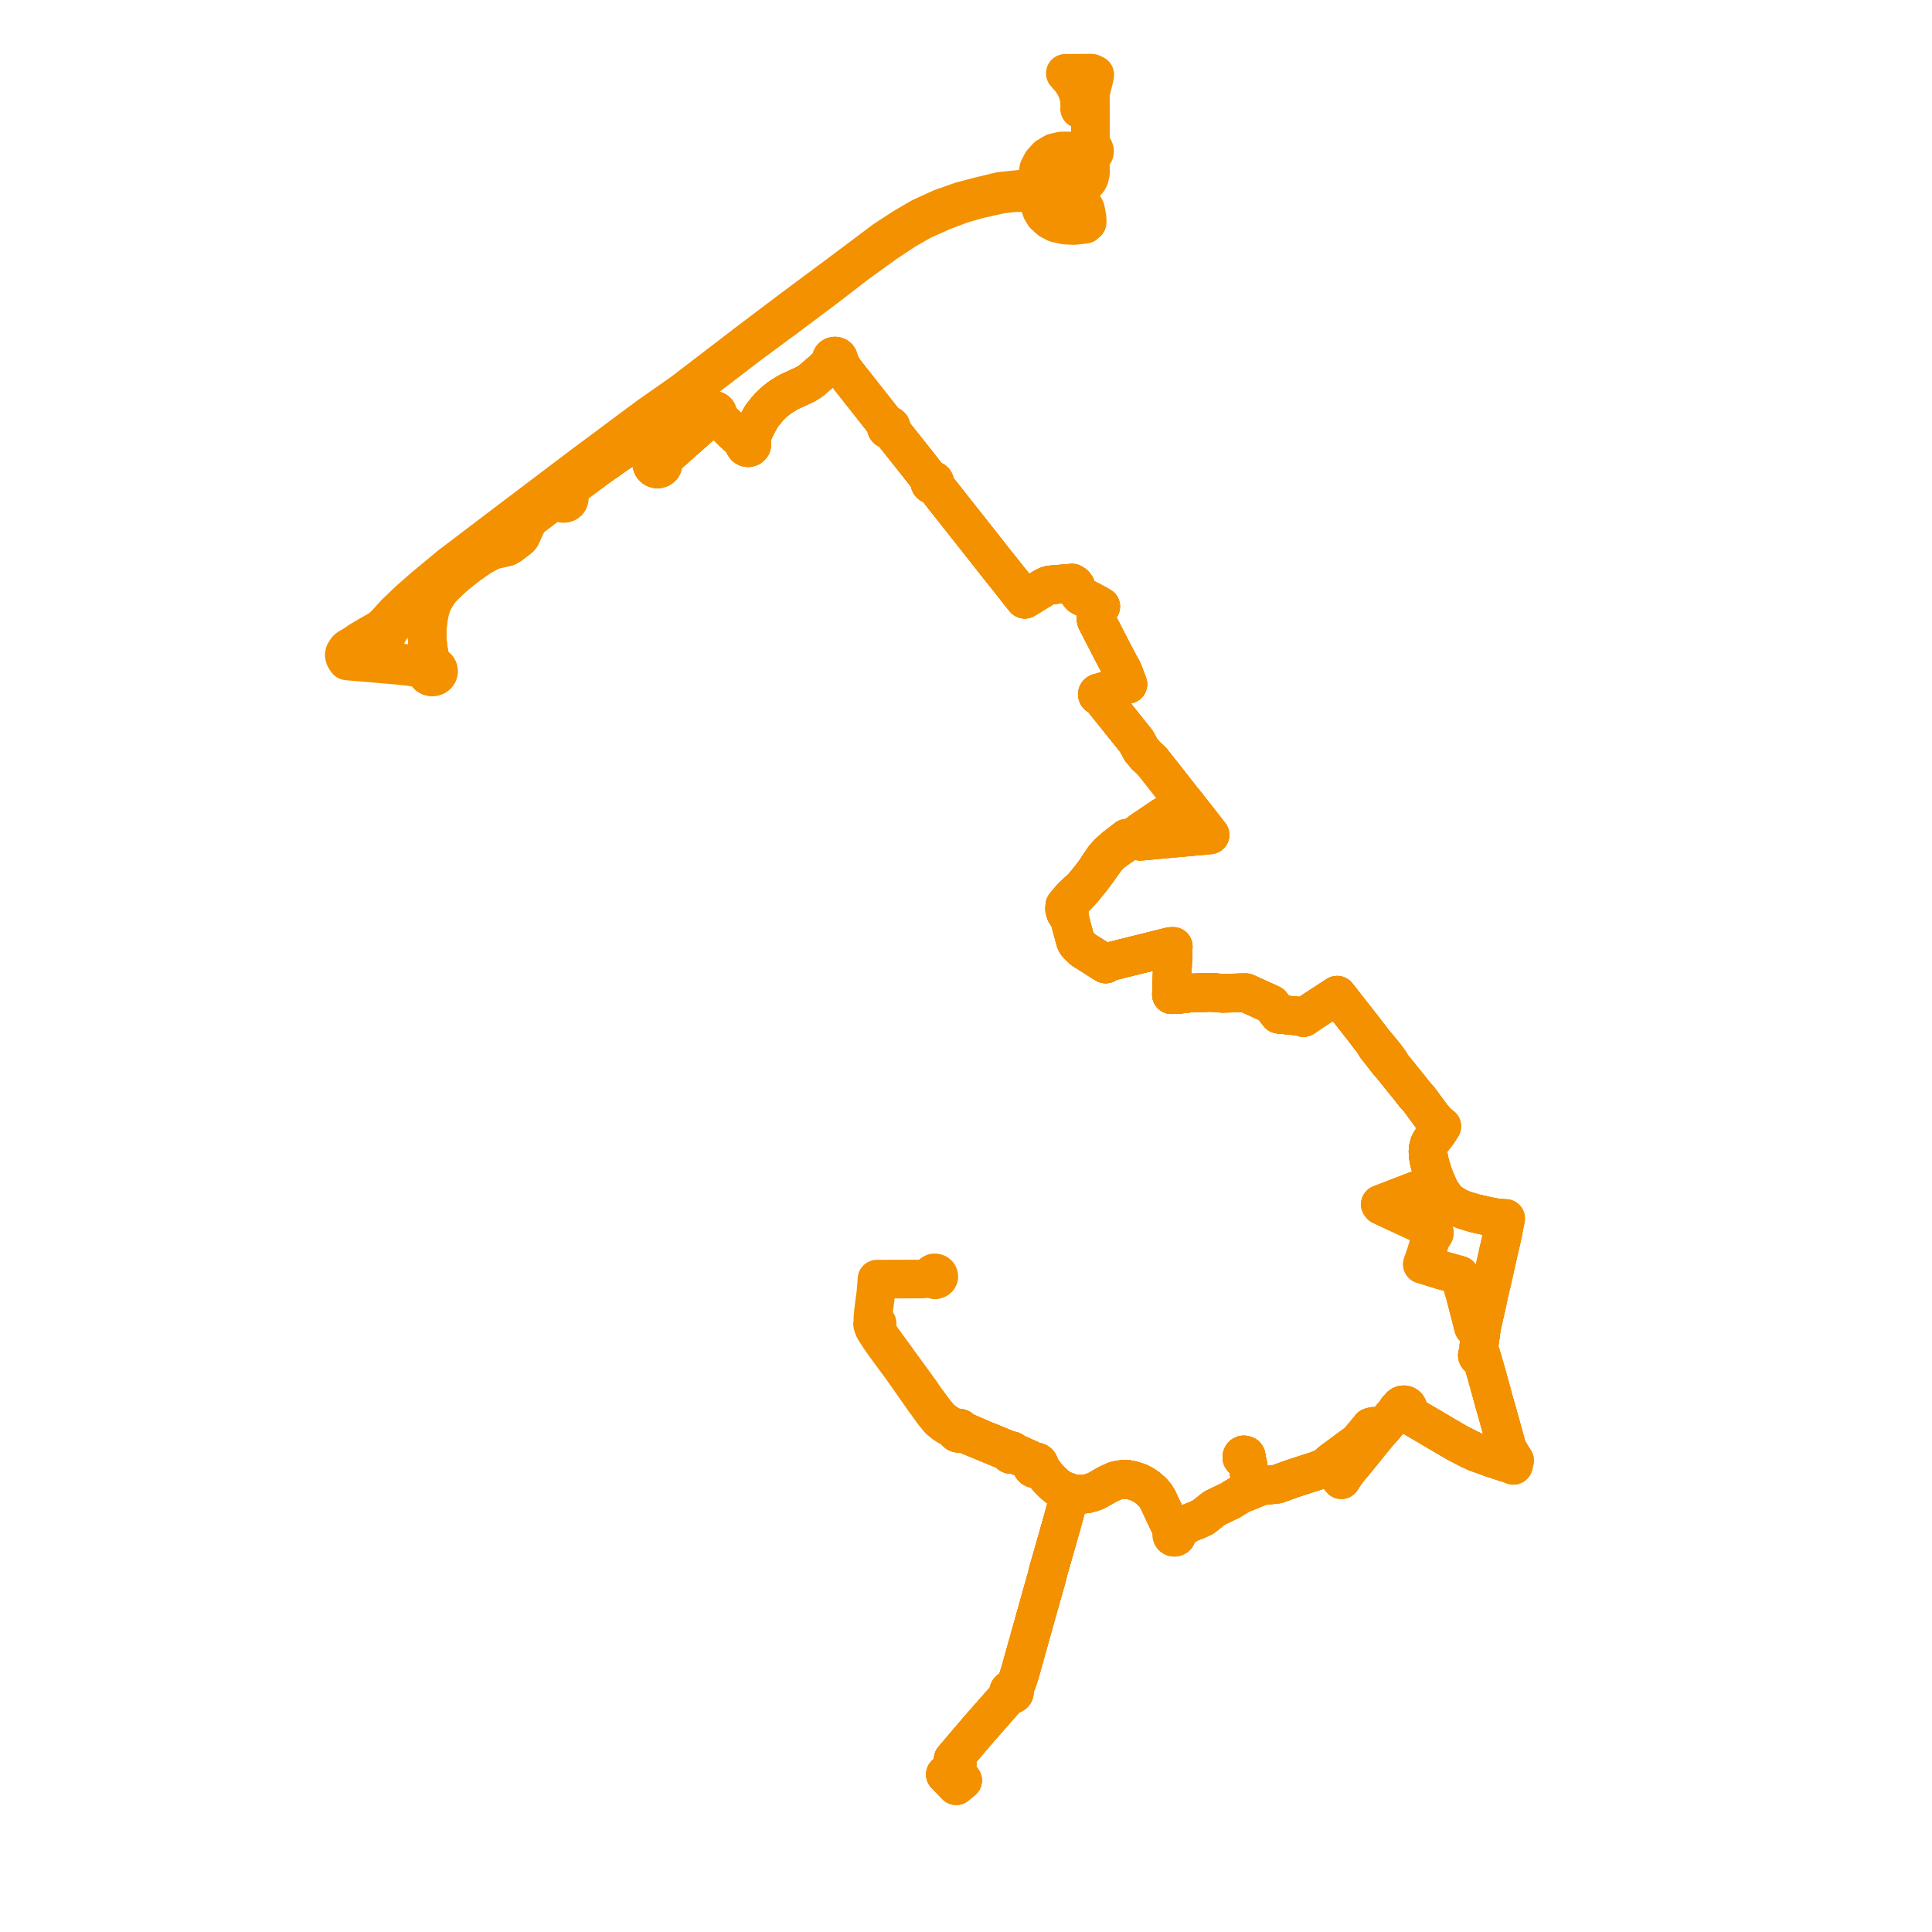     
<svg width="528.139" height="528.139" version="1.1"
     xmlns="http://www.w3.org/2000/svg">

  <title>Plan de ligne</title>
  <desc>Du 2023-09-05 au 9999-01-01</desc>

<path d='M 165.78 126.086 L 166.94 125.266 L 168.456 124.195 L 169.5 123.456 L 170.113 123.195 L 170.994 122.611 L 171.331 122.357 L 171.513 122.221 L 171.824 121.793 L 172.802 121.096 L 173.811 120.758 L 175 120.658 L 175.925 120.89 L 176.679 121.333 L 178.025 122.69 L 178.558 123.337 L 178.751 124.112 L 178.806 124.549 L 178.854 124.932 L 178.859 125.336 L 178.866 125.676 L 178.603 125.888 L 178.401 126.149 L 178.27 126.446 L 178.217 126.763 L 178.246 127.082 L 178.314 127.272 L 178.355 127.386 L 178.537 127.659 L 178.784 127.887 L 179.081 128.056 L 179.414 128.158 L 179.763 128.188 L 180.11 128.143 L 180.437 128.027 L 180.539 127.962 L 180.725 127.844 L 180.778 127.789 L 180.959 127.606 L 181.127 127.325 L 181.22 127.016 L 181.231 126.696 L 181.163 126.382 L 181.381 125.752 L 181.542 125.401 L 181.698 125.06 L 181.943 124.858 L 182.851 124.062 L 187.576 119.87 L 192.136 115.825 L 194.359 113.852 L 194.52 113.97 L 194.702 114.057 L 194.899 114.112 L 195.103 114.132 L 195.336 114.111 L 195.558 114.046 L 195.76 113.939 L 195.932 113.795 L 197.328 115.12 L 198.531 116.29 L 200.198 117.91 L 201.347 118.995 L 201.902 119.52 L 202.686 120.259 L 203.131 120.678 L 203.623 120.981 L 203.496 121.288 L 203.532 121.757 L 203.762 122.103 L 204.148 122.334 L 204.579 122.387 L 204.793 122.322 L 205.046 122.246 L 205.41 121.878 L 205.517 121.524 L 205.417 121.05 L 205.177 120.762 L 204.885 120.596 L 205.19 119.886 L 206.074 117.835 L 206.527 116.785 L 207.049 115.832 L 208.198 113.735 L 208.725 113.083 L 210.078 111.409 L 210.526 110.971 L 211.654 109.871 L 213.177 108.668 L 213.7 108.341 L 215.42 107.264 L 215.865 107.058 L 217.561 106.273 L 218.677 105.755 L 220.257 105.024 L 221.809 104.024 L 223.328 102.693 L 224.102 102.015 L 226.592 99.833 L 227.146 99.525 L 228.092 99.191 L 228.321 99.201 L 228.545 99.163 L 229.165 99.64 L 229.756 100.48 L 230.514 101.062 L 232.649 103.771 L 234.823 106.529 L 238.36 111.025 L 242.568 116.369 L 242.415 116.516 L 242.324 116.703 L 242.305 116.905 L 242.362 117.102 L 242.466 117.249 L 242.612 117.363 L 242.788 117.433 L 242.979 117.455 L 243.168 117.425 L 243.34 117.347 L 243.844 117.983 L 247.392 122.461 L 253.64 130.346 L 253.979 130.768 L 254.052 130.865 L 254.46 131.38 L 254.317 131.506 L 254.219 131.664 L 254.175 131.841 L 254.19 132.023 L 254.261 132.192 L 254.406 132.355 L 254.543 132.431 L 254.601 132.464 L 254.826 132.507 L 254.942 132.494 L 255.053 132.481 L 255.258 132.386 L 255.738 132.986 L 256.133 133.491 L 261.652 140.455 L 265.098 144.821 L 273.243 155.138 L 277.456 160.428 L 278.009 161.149 L 278.496 161.786 L 280.134 163.802 L 282.068 162.617 L 282.725 162.214 L 283.859 161.519 L 285.079 160.771 L 285.658 160.45 L 286.438 160.064 L 287.01 159.91 L 287.694 159.856 L 293.081 159.411 L 293.663 159.769 L 294.062 160.293 L 294.367 161.076 L 295.032 162.414 L 295.518 162.913 L 296.987 163.685 L 299.264 164.882 L 299.804 165.166 L 300.889 165.797 L 300.423 166.315 L 300.113 166.852 L 299.735 168.071 L 299.591 168.938 L 299.713 169.585 L 300.628 171.363 L 300.729 171.561 L 301.669 173.389 L 304.017 177.952 L 305.976 181.663 L 306.909 183.338 L 307.565 185.075 L 308.159 186.628 L 308.309 187.043 L 304.065 188.318 L 301.138 189.198 L 300.893 189.272 L 300.793 189.297 L 300.457 189.396 L 300.35 189.399 L 300.246 189.424 L 300.152 189.472 L 300.057 189.557 L 299.995 189.665 L 299.97 189.785 L 299.986 189.905 L 300.041 190.017 L 300.131 190.109 L 300.193 190.143 L 300.248 190.173 L 300.381 190.2 L 300.516 190.19 L 300.643 190.143 L 300.876 190.436 L 301.893 191.704 L 303.016 193.107 L 304.011 194.349 L 306.613 197.596 L 308.615 200.096 L 310.097 201.946 L 310.62 202.598 L 310.995 203.238 L 311.865 204.904 L 312.496 205.618 L 313.215 206.559 L 313.895 207.102 L 314.337 207.557 L 314.887 208.046 L 316.276 209.801 L 318.642 212.792 L 320.168 214.759 L 321.905 216.966 L 322.257 217.414 L 322.683 217.976 L 323.142 218.564 L 323.438 218.908 L 323.953 219.528 L 324.348 220.014 L 324.53 220.246 L 325.461 221.431 L 326.73 223.032 L 327.691 224.248 L 328.788 225.656 L 330.781 228.215 L 330.275 228.273 L 321.722 229.056 L 312.484 229.903 L 311.726 229.973 L 310.433 229.436 L 310.009 229.26 L 309.541 229.065 L 308.008 229.136 L 306.618 230.223 L 306.069 230.652 L 304.941 231.498 L 303.038 233.195 L 301.864 234.506 L 300.592 236.353 L 299.617 237.834 L 299.162 238.529 L 297.993 240.042 L 297.62 240.499 L 296.06 242.41 L 295.791 242.689 L 295.14 243.275 L 293.507 244.793 L 292.933 245.328 L 292.252 246.158 L 291.925 246.556 L 291.087 247.552 L 291.017 248.488 L 291.284 249.485 L 291.795 250.296 L 292.486 251.394 L 292.698 252.363 L 293.036 253.629 L 293.556 255.577 L 293.825 256.588 L 293.995 257.208 L 294.249 257.752 L 294.773 258.38 L 296.183 259.694 L 298.351 261.046 L 298.897 261.397 L 299.811 261.984 L 301.481 263.055 L 302.253 263.513 L 302.53 263.251 L 303.049 262.969 L 315.467 259.881 L 319.973 258.76 L 320.242 258.751 L 320.715 258.737 L 320.687 259.527 L 320.649 260.645 L 320.615 261.46 L 320.571 262.502 L 320.536 263.33 L 320.497 264.259 L 320.342 268.759 L 320.278 270.609 L 320.233 271.902 L 321.087 271.872 L 322.052 271.838 L 325.275 271.454 L 327.273 271.393 L 327.836 271.375 L 328.87 271.343 L 329.434 271.325 L 331.08 271.274 L 332.14 271.361 L 334.107 271.52 L 335.876 271.483 L 336.859 271.463 L 337.485 271.45 L 340.562 271.385 L 341.016 271.591 L 345.827 273.779 L 347.462 274.523 L 347.885 275.059 L 348.349 275.647 L 348.695 276.085 L 349.193 276.716 L 349.617 277.254 L 354.483 277.734 L 355.546 277.839 L 356.03 277.954 L 356.298 278.154 L 356.738 277.862 L 358.695 276.514 L 365.071 272.361 L 365.523 272.066 L 365.883 272.524 L 366.195 272.922 L 366.61 273.451 L 366.923 273.85 L 367.729 274.876 L 368.065 275.305 L 369.146 276.681 L 369.353 276.944 L 370.789 278.776 L 372.202 280.576 L 372.651 281.148 L 373.367 282.089 L 373.692 282.516 L 374.23 283.223 L 375.609 285.024 L 376.137 285.998 L 376.611 286.601 L 376.904 286.96 L 377.742 288.034 L 378.615 289.15 L 379.484 290.261 L 379.616 290.43 L 380.513 291.417 L 380.773 291.747 L 381.081 292.127 L 383.798 295.486 L 384.491 296.343 L 384.993 296.963 L 385.2 297.219 L 385.347 297.402 L 385.672 297.829 L 385.889 298.104 L 386.095 298.364 L 386.231 298.536 L 386.71 299.162 L 387.078 299.577 L 387.764 300.311 L 388.839 301.726 L 389.027 302.002 L 390.343 303.803 L 391.509 305.399 L 392.842 306.865 L 393.189 307.335 L 393.328 307.522 L 393.438 307.671 L 393.868 308.252 L 393.378 309.043 L 393.077 309.532 L 391.943 310.984 L 391.127 312.029 L 390.937 312.359 L 390.77 312.719 L 390.578 313.347 L 390.465 313.82 L 390.378 314.519 L 390.401 315.417 L 390.468 316.14 L 390.539 316.567 L 390.593 316.897 L 390.7 317.381 L 390.783 317.74 L 391.152 319.093 L 391.738 320.943 L 391.813 321.179 L 391.912 321.455 L 392.084 321.874 L 392.482 322.831 L 392.678 323.285 L 392.855 323.684 L 392.893 323.767 L 393.466 325.014 L 393.762 325.523 L 393.983 325.901 L 394.59 326.797 L 395.252 327.671 L 395.624 328.117 L 396.038 328.459 L 397.325 329.384 L 397.856 329.686 L 397.989 329.762 L 398.913 330.257 L 400.088 330.737 L 400.342 330.815 L 403.071 331.646 L 404.044 331.865 L 406.997 332.53 L 408.946 332.9 L 409.515 332.952 L 410.392 333.033 L 410.694 333.061 L 411.574 333.096 L 411.232 334.827 L 411.089 335.503 L 410.936 336.432 L 410.806 337.087 L 410.556 338.255 L 410.481 338.596 L 410.222 339.698 L 409.985 340.71 L 409.62 342.217 L 409.565 342.52 L 407.702 350.849 L 407.627 351.077 L 407.544 351.473 L 407.185 353.035 L 406.909 354.234 L 406.778 354.807 L 406.634 355.46 L 406.608 355.741 L 405.547 360.378 L 405.082 362.415 L 404.919 363.249 L 404.648 365.305 L 404.38 367.211 L 404.279 367.932 L 404.302 368.509 L 404.36 370.024 L 404.187 370.057 L 404.036 370.142 L 403.925 370.269 L 403.867 370.423 L 403.869 370.584 L 403.904 370.687 L 403.963 370.78 L 404.077 370.882 L 404.22 370.948 L 404.378 370.971 L 404.537 370.948 L 404.68 370.882 L 404.794 370.78 L 405.133 371.375 L 405.309 371.987 L 406.348 375.614 L 406.532 376.276 L 407.524 379.851 L 407.748 380.659 L 408.053 381.811 L 408.944 384.999 L 409.054 385.365 L 409.265 386.091 L 410.535 390.671 L 410.901 391.993 L 411.079 392.633 L 411.2 393.07 L 411.272 393.331 L 411.569 394.403 L 412.07 396.208 L 412.959 397.611 L 413.166 398.391 L 412.43 398.999 L 411.88 399.453 L 411.517 399.776 L 407.555 398.46 L 403.461 396.977 L 402.196 396.392 L 401.741 396.182 L 398.094 394.295 L 393.181 391.404 L 392.514 391.012 L 391.758 390.557 L 390.965 390.096 L 389.993 389.522 L 385.803 387.07 L 385.193 386.62 L 384.743 386.289 L 384.617 386.187 L 384.357 386 L 384.616 385.793 L 384.798 385.526 L 384.888 385.223 L 384.878 384.909 L 384.77 384.611 L 384.706 384.528 L 384.572 384.353 L 384.26 384.14 L 383.89 384.031 L 383.769 384.033 L 383.501 384.039 L 383.136 384.162 L 382.835 384.387 L 382.63 384.69 L 382.547 385.017 L 382.009 385.301 L 381.7 385.888 L 377.595 390.77 L 377.291 390.574 L 376.377 390.133 L 375.421 389.919 L 374.686 390.117 L 374.329 390.554 L 374.285 390.608 L 373.545 391.495 L 372.154 393.161 L 371.31 394.173 L 367.537 396.964 L 366.457 397.764 L 364.136 399.455 L 363.772 399.772 L 363.016 400.431 L 362.905 400.527 L 362.591 400.799 L 362.213 401.094 L 362.003 401.185 L 361.027 401.61 L 360.775 401.719 L 359.862 402.082 L 358.816 402.415 L 357.613 402.797 L 356.729 403.084 L 354.696 403.745 L 353.29 404.203 L 349.148 405.703 L 347.79 405.851 L 345.052 406.149 L 343.903 406.53 L 343.571 406.673 L 342.839 406.458 L 342.437 406.003 L 342.181 405.238 L 341.801 404.502 L 341.644 403.589 L 341.491 402.692 L 341.333 401.712 L 341.048 400.045 L 340.863 399.365 L 340.443 398.757 L 340.633 398.546 L 340.702 398.311 L 340.647 398.068 L 340.57 397.963 L 340.482 397.845 L 340.186 397.745 L 339.925 397.735 L 339.67 397.875 L 339.51 398.159 L 339.502 398.322 L 339.496 398.444 L 339.67 398.71 L 339.921 398.873 L 340.181 398.891 L 340.443 398.757 L 340.863 399.365 L 341.048 400.045 L 341.333 401.712 L 341.491 402.692 L 341.801 404.502 L 341.852 405.518 L 341.906 407.381 L 340.647 407.886 L 339.497 408.273 L 338.405 408.911 L 336.951 409.802 L 336.267 410.221 L 332.295 412.112 L 331.734 412.472 L 328.919 414.708 L 327.307 415.478 L 325.442 416.202 L 324.658 416.618 L 323.43 417.271 L 322.418 417.771 L 322.038 417.958 L 321.243 417.856 L 320.475 417.475 L 319.792 416.857 L 319.594 416.437 L 318.896 414.961 L 318.65 414.441 L 318.297 413.694 L 317.989 413.044 L 317.131 411.227 L 316.792 410.493 L 316.52 409.901 L 315.813 408.792 L 315.086 407.919 L 313.589 406.592 L 312.945 406.184 L 312.131 405.669 L 311.245 405.236 L 309.608 404.705 L 308.334 404.441 L 306.702 404.446 L 305.707 404.611 L 304.884 404.795 L 302.895 405.692 L 300.104 407.29 L 299.17 407.744 L 298.903 407.831 L 298.267 408.041 L 297.923 408.133 L 297.085 408.358 L 295.536 408.489 L 294.223 408.414 L 293.101 408.221 L 292.587 408.074 L 292.158 407.947 L 291.324 407.659 L 290.059 407.155 L 289.063 406.438 L 288.707 406.182 L 288.055 405.599 L 287.385 405.001 L 286.516 404.055 L 286.432 403.964 L 286.097 403.596 L 284.598 401.617 L 284.101 400.722 L 284.103 400.429 L 284.007 400.15 L 283.823 399.91 L 283.606 399.754 L 283.352 399.655 L 283.079 399.622 L 282.461 399.471 L 281.468 398.969 L 281.176 398.822 L 277.811 397.333 L 277.303 397.166 L 276.952 396.914 L 276.878 396.783 L 276.767 396.675 L 276.626 396.602 L 276.476 396.568 L 276.322 396.574 L 276.176 396.618 L 270.587 394.308 L 270.196 394.147 L 269.383 393.836 L 267.668 393.096 L 263.58 391.331 L 262.855 391.007 L 262.793 390.812 L 262.673 390.642 L 262.505 390.51 L 262.301 390.429 L 262.082 390.403 L 261.864 390.437 L 261.665 390.526 L 260.905 390.211 L 259.431 389.489 L 258.088 388.602 L 257.024 387.723 L 255.726 386.182 L 254.935 385.119 L 253.268 382.88 L 252.726 382.152 L 252.218 381.39 L 251.643 380.527 L 245.647 372.285 L 244.336 370.483 L 243.531 369.373 L 242.259 367.634 L 241.022 365.909 L 239.541 363.661 L 239.435 363.229 L 239.424 362.696 L 239.539 362.361 L 239.585 362.322 L 239.754 362.036 L 239.75 361.721 L 239.567 361.455 L 239.29 361.284 L 239.054 360.858 L 238.673 359.637 L 238.778 358.491 L 238.894 357.599 L 239.225 355.038 L 239.42 353.577 L 239.584 351.96 L 239.68 350.6 L 239.728 349.67 L 240.222 349.669 L 240.386 349.669 L 251.049 349.638 L 251.963 349.636 L 252.535 349.585 L 253.181 349.526 L 253.32 349.496 L 253.548 349.446 L 254.284 349.285 L 254.582 349.219 L 254.786 349.57 L 255.166 349.738 L 255.613 349.862 L 255.896 349.779 L 256.137 349.709 L 256.478 349.409 L 256.633 349.081 L 256.611 348.731 L 256.462 348.402 L 256.142 348.11 L 255.678 347.968 L 255.449 347.974 L 255.26 347.979 L 254.841 348.212 L 254.621 348.468 L 254.516 348.818 L 254.582 349.219 L 254.284 349.285 L 253.548 349.446 L 253.32 349.496 L 253.181 349.526 L 252.535 349.585 L 251.963 349.636 L 240.386 349.669 L 240.222 349.669 L 239.728 349.67 L 239.68 350.6 L 239.584 351.96 L 239.534 352.461 L 239.42 353.577 L 239.225 355.038 L 238.778 358.491 L 238.673 359.637 L 238.616 360.274 L 238.622 361.598 L 238.528 361.916 L 238.573 362.177 L 238.692 362.335 L 238.809 362.878 L 239.03 363.395 L 239.797 364.565 L 240.781 366.065 L 241.928 367.7 L 244.072 370.604 L 244.608 371.33 L 246.397 373.755 L 246.913 374.49 L 250.698 379.882 L 251.301 380.742 L 251.846 381.529 L 252.422 382.358 L 254.147 384.729 L 255.284 386.292 L 256.78 388.097 L 257.871 389.014 L 259.057 389.815 L 260.709 390.598 L 261.334 391.126 L 261.374 391.329 L 261.479 391.512 L 261.637 391.66 L 261.836 391.758 L 262.043 391.799 L 262.255 391.786 L 262.455 391.72 L 262.627 391.606 L 263.369 391.806 L 266.107 392.912 L 267.645 393.533 L 269.806 394.448 L 270.915 394.905 L 271.45 395.125 L 275.126 396.633 L 275.365 396.732 L 275.863 397.127 L 275.902 397.273 L 275.986 397.402 L 276.108 397.503 L 276.264 397.571 L 276.436 397.591 L 276.606 397.562 L 276.759 397.487 L 277.171 397.507 L 277.652 397.658 L 279.773 398.578 L 281.067 399.14 L 281.562 399.43 L 281.855 399.732 L 282.056 400.401 L 282.052 400.714 L 282.159 401.011 L 282.365 401.259 L 282.649 401.434 L 282.952 401.511 L 283.266 401.502 L 283.563 401.408 L 284.056 401.472 L 284.598 401.617 L 285.442 402.732 L 286.097 403.596 L 286.432 403.964 L 286.516 404.055 L 287.385 405.001 L 288.055 405.599 L 288.707 406.182 L 290.059 407.155 L 291.324 407.659 L 292.158 407.947 L 292.587 408.074 L 292.315 408.96 L 291.529 411.815 L 291.459 412.117 L 291.184 413.129 L 290.997 413.848 L 289.822 418.051 L 288.654 422.142 L 287.058 427.737 L 286.744 428.786 L 286.118 431.266 L 285.965 431.839 L 285.81 432.358 L 285.325 434.076 L 285.254 434.325 L 284.629 436.541 L 283.61 440.166 L 283.076 442.069 L 278.774 457.428 L 278.71 457.605 L 278.028 459.715 L 276.837 461.831 L 276.62 461.778 L 276.395 461.782 L 276.18 461.844 L 275.991 461.957 L 275.844 462.113 L 275.75 462.3 L 275.716 462.504 L 275.745 462.708 L 275.834 462.897 L 275.977 463.056 L 274.988 464.281 L 270.601 469.267 L 268.713 471.412 L 267.83 472.415 L 267.022 473.354 L 263.876 477.05 L 261.595 479.729 L 260.562 480.943 L 261.63 482.222 L 260.986 482.715 L 260.712 482.958 L 259.952 483.633 L 259.204 484.345 L 258.653 484.858 L 258.425 485.071 L 261.39 488.139 L 261.854 487.766 L 262.259 487.44 L 263.142 486.7 L 262.226 485.819' fill='transparent' stroke='#f39100' stroke-linecap='round' stroke-linejoin='round' stroke-width='10.563'/><path d='M 165.78 126.086 L 166.94 125.266 L 168.456 124.195 L 169.5 123.456 L 170.113 123.195 L 170.994 122.611 L 171.331 122.357 L 171.513 122.221 L 171.824 121.793 L 172.802 121.096 L 173.811 120.758 L 175 120.658 L 175.925 120.89 L 176.679 121.333 L 178.025 122.69 L 178.558 123.337 L 178.751 124.112 L 178.806 124.549 L 178.854 124.932 L 178.859 125.336 L 178.866 125.676 L 178.603 125.888 L 178.401 126.149 L 178.27 126.446 L 178.217 126.763 L 178.246 127.082 L 178.314 127.272 L 178.355 127.386 L 178.537 127.659 L 178.784 127.887 L 179.081 128.056 L 179.414 128.158 L 179.763 128.188 L 180.11 128.143 L 180.437 128.027 L 180.539 127.962 L 180.725 127.844 L 180.778 127.789 L 180.959 127.606 L 181.127 127.325 L 181.22 127.016 L 181.231 126.696 L 181.163 126.382 L 181.381 125.752 L 181.542 125.401 L 181.698 125.06 L 181.943 124.858 L 182.851 124.062 L 187.576 119.87 L 192.136 115.825 L 194.359 113.852 L 194.52 113.97 L 194.702 114.057 L 194.899 114.112 L 195.103 114.132 L 195.336 114.111 L 195.558 114.046 L 195.76 113.939 L 195.932 113.795 L 197.328 115.12 L 198.531 116.29 L 200.198 117.91 L 201.347 118.995 L 201.902 119.52 L 202.686 120.259 L 203.131 120.678 L 203.623 120.981 L 203.496 121.288 L 203.532 121.757 L 203.762 122.103 L 204.148 122.334 L 204.579 122.387 L 204.793 122.322 L 205.046 122.246 L 205.41 121.878 L 205.517 121.524 L 205.417 121.05 L 205.177 120.762 L 204.885 120.596 L 205.19 119.886 L 206.074 117.835 L 206.527 116.785 L 207.049 115.832 L 208.198 113.735 L 208.725 113.083 L 210.078 111.409 L 210.526 110.971 L 211.654 109.871 L 213.177 108.668 L 213.7 108.341 L 215.42 107.264 L 215.865 107.058 L 217.561 106.273 L 218.677 105.755 L 220.257 105.024 L 221.809 104.024 L 223.328 102.693 L 224.102 102.015 L 226.592 99.833 L 227.146 99.525 L 228.092 99.191 L 228.321 99.201 L 228.545 99.163 L 229.165 99.64 L 229.756 100.48 L 230.514 101.062 L 232.649 103.771 L 234.823 106.529 L 238.36 111.025 L 242.568 116.369 L 242.415 116.516 L 242.324 116.703 L 242.305 116.905 L 242.362 117.102 L 242.466 117.249 L 242.612 117.363 L 242.788 117.433 L 242.979 117.455 L 243.168 117.425 L 243.34 117.347 L 243.844 117.983 L 247.392 122.461 L 253.64 130.346 L 253.979 130.768 L 254.052 130.865 L 254.46 131.38 L 254.317 131.506 L 254.219 131.664 L 254.175 131.841 L 254.19 132.023 L 254.261 132.192 L 254.406 132.355 L 254.543 132.431 L 254.601 132.464 L 254.826 132.507 L 254.942 132.494 L 255.053 132.481 L 255.258 132.386 L 255.738 132.986 L 256.133 133.491 L 261.652 140.455 L 265.098 144.821 L 273.243 155.138 L 277.456 160.428 L 278.009 161.149 L 278.496 161.786 L 280.134 163.802 L 282.068 162.617 L 282.725 162.214 L 283.859 161.519 L 285.079 160.771 L 285.658 160.45 L 286.438 160.064 L 287.01 159.91 L 287.694 159.856 L 293.081 159.411 L 293.663 159.769 L 294.062 160.293 L 294.367 161.076 L 295.032 162.414 L 295.518 162.913 L 296.987 163.685 L 299.264 164.882 L 299.804 165.166 L 300.889 165.797 L 300.423 166.315 L 300.113 166.852 L 299.735 168.071 L 299.591 168.938 L 299.713 169.585 L 300.628 171.363 L 300.729 171.561 L 301.669 173.389 L 304.017 177.952 L 305.976 181.663 L 306.909 183.338 L 307.565 185.075 L 308.159 186.628 L 308.309 187.043 L 304.065 188.318 L 301.138 189.198 L 300.893 189.272 L 300.793 189.297 L 300.457 189.396 L 300.35 189.399 L 300.246 189.424 L 300.152 189.472 L 300.057 189.557 L 299.995 189.665 L 299.97 189.785 L 299.986 189.905 L 300.041 190.017 L 300.131 190.109 L 300.193 190.143 L 300.248 190.173 L 300.381 190.2 L 300.516 190.19 L 300.643 190.143 L 300.876 190.436 L 301.893 191.704 L 303.016 193.107 L 304.011 194.349 L 306.613 197.596 L 308.615 200.096 L 310.097 201.946 L 310.62 202.598 L 310.995 203.238 L 311.865 204.904 L 312.496 205.618 L 313.215 206.559 L 313.895 207.102 L 314.337 207.557 L 314.887 208.046 L 316.276 209.801 L 318.642 212.792 L 320.168 214.759 L 321.905 216.966 L 322.257 217.414 L 322.683 217.976 L 323.142 218.564 L 323.438 218.908 L 323.953 219.528 L 324.348 220.014 L 324.53 220.246 L 325.461 221.431 L 326.73 223.032 L 327.691 224.248 L 328.788 225.656 L 330.781 228.215 L 330.275 228.273 L 321.722 229.056 L 312.484 229.903 L 311.726 229.973 L 310.433 229.436 L 310.009 229.26 L 309.541 229.065 L 308.008 229.136 L 306.618 230.223 L 306.069 230.652 L 304.941 231.498 L 303.038 233.195 L 301.864 234.506 L 300.592 236.353 L 299.617 237.834 L 299.162 238.529 L 297.993 240.042 L 297.62 240.499 L 296.06 242.41 L 295.791 242.689 L 295.14 243.275 L 293.507 244.793 L 292.933 245.328 L 292.252 246.158 L 291.925 246.556 L 291.087 247.552 L 291.017 248.488 L 291.284 249.485 L 291.795 250.296 L 292.486 251.394 L 292.698 252.363 L 293.036 253.629 L 293.556 255.577 L 293.825 256.588 L 293.995 257.208 L 294.249 257.752 L 294.773 258.38 L 296.183 259.694 L 298.351 261.046 L 298.897 261.397 L 299.811 261.984 L 301.481 263.055 L 302.253 263.513 L 302.53 263.251 L 303.049 262.969 L 315.467 259.881 L 319.973 258.76 L 320.242 258.751 L 320.715 258.737 L 320.687 259.527 L 320.649 260.645 L 320.615 261.46 L 320.571 262.502 L 320.536 263.33 L 320.497 264.259 L 320.342 268.759 L 320.278 270.609 L 320.233 271.902 L 321.087 271.872 L 322.052 271.838 L 325.275 271.454 L 327.273 271.393 L 327.836 271.375 L 328.87 271.343 L 329.434 271.325 L 331.08 271.274 L 332.14 271.361 L 334.107 271.52 L 335.876 271.483 L 336.859 271.463 L 337.485 271.45 L 340.562 271.385 L 341.016 271.591 L 345.827 273.779 L 347.462 274.523 L 347.885 275.059 L 348.349 275.647 L 348.695 276.085 L 349.193 276.716 L 349.617 277.254 L 354.483 277.734 L 355.546 277.839 L 356.03 277.954 L 356.298 278.154 L 356.738 277.862 L 358.695 276.514 L 365.071 272.361 L 365.523 272.066 L 365.883 272.524 L 366.195 272.922 L 366.61 273.451 L 366.923 273.85 L 367.729 274.876 L 368.065 275.305 L 369.146 276.681 L 369.353 276.944 L 370.789 278.776 L 372.202 280.576 L 372.651 281.148 L 373.367 282.089 L 373.692 282.516 L 374.23 283.223 L 375.609 285.024 L 376.137 285.998 L 376.611 286.601 L 376.904 286.96 L 377.742 288.034 L 378.615 289.15 L 379.484 290.261 L 379.616 290.43 L 380.513 291.417 L 380.773 291.747 L 381.081 292.127 L 383.798 295.486 L 384.491 296.343 L 384.993 296.963 L 385.2 297.219 L 385.347 297.402 L 385.672 297.829 L 385.889 298.104 L 386.095 298.364 L 386.231 298.536 L 386.71 299.162 L 387.078 299.577 L 387.764 300.311 L 388.839 301.726 L 389.027 302.002 L 390.343 303.803 L 391.509 305.399 L 392.842 306.865 L 393.189 307.335 L 393.328 307.522 L 393.438 307.671 L 393.868 308.252 L 393.378 309.043 L 393.077 309.532 L 391.943 310.984 L 391.127 312.029 L 390.937 312.359 L 390.77 312.719 L 390.578 313.347 L 390.465 313.82 L 390.378 314.519 L 390.401 315.417 L 390.468 316.14 L 390.539 316.567 L 390.593 316.897 L 390.7 317.381 L 390.783 317.74 L 391.152 319.093 L 391.738 320.943 L 391.813 321.179 L 391.912 321.455 L 392.084 321.874 L 392.482 322.831 L 392.678 323.285 L 392.855 323.684 L 392.893 323.767 L 393.466 325.014 L 393.762 325.523 L 393.983 325.901 L 394.59 326.797 L 395.252 327.671 L 395.624 328.117 L 396.038 328.459 L 397.325 329.384 L 397.856 329.686 L 397.989 329.762 L 398.913 330.257 L 400.088 330.737 L 400.342 330.815 L 403.071 331.646 L 404.044 331.865 L 406.997 332.53 L 408.946 332.9 L 409.515 332.952 L 410.392 333.033 L 410.694 333.061 L 411.574 333.096 L 411.232 334.827 L 411.089 335.503 L 410.936 336.432 L 410.806 337.087 L 410.556 338.255 L 410.481 338.596 L 410.222 339.698 L 409.985 340.71 L 409.62 342.217 L 409.565 342.52 L 407.702 350.849 L 407.627 351.077 L 407.544 351.473 L 407.185 353.035 L 406.909 354.234 L 406.778 354.807 L 406.634 355.46 L 406.608 355.741 L 405.547 360.378 L 405.082 362.415 L 404.919 363.249 L 404.648 365.305 L 404.38 367.211 L 404.279 367.932 L 404.302 368.509 L 404.36 370.024 L 404.187 370.057 L 404.036 370.142 L 403.925 370.269 L 403.867 370.423 L 403.869 370.584 L 403.904 370.687 L 403.963 370.78 L 404.077 370.882 L 404.22 370.948 L 404.378 370.971 L 404.537 370.948 L 404.68 370.882 L 404.794 370.78 L 405.133 371.375 L 405.309 371.987 L 406.348 375.614 L 406.532 376.276 L 407.524 379.851 L 407.748 380.659 L 408.053 381.811 L 408.944 384.999 L 409.054 385.365 L 409.265 386.091 L 410.535 390.671 L 410.901 391.993 L 411.079 392.633 L 411.2 393.07 L 411.272 393.331 L 411.569 394.403 L 412.07 396.208 L 412.959 397.611 L 413.166 398.391 L 412.43 398.999 L 411.88 399.453 L 411.517 399.776 L 407.555 398.46 L 403.461 396.977 L 402.196 396.392 L 401.741 396.182 L 398.094 394.295 L 393.181 391.404 L 392.514 391.012 L 391.758 390.557 L 390.965 390.096 L 389.993 389.522 L 385.803 387.07 L 385.193 386.62 L 384.743 386.289 L 384.617 386.187 L 384.357 386 L 384.616 385.793 L 384.798 385.526 L 384.888 385.223 L 384.878 384.909 L 384.77 384.611 L 384.706 384.528 L 384.572 384.353 L 384.26 384.14 L 383.89 384.031 L 383.769 384.033 L 383.501 384.039 L 383.136 384.162 L 382.835 384.387 L 382.63 384.69 L 382.547 385.017 L 382.009 385.301 L 381.7 385.888 L 377.595 390.77 L 377.291 390.574 L 376.377 390.133 L 375.421 389.919 L 374.686 390.117 L 374.329 390.554 L 374.285 390.608 L 373.545 391.495 L 372.154 393.161 L 371.31 394.173 L 367.537 396.964 L 366.457 397.764 L 364.136 399.455 L 363.772 399.772 L 363.016 400.431 L 362.905 400.527 L 362.591 400.799 L 362.213 401.094 L 362.003 401.185 L 361.027 401.61 L 360.775 401.719 L 359.862 402.082 L 358.816 402.415 L 357.613 402.797 L 356.729 403.084 L 354.696 403.745 L 353.29 404.203 L 349.148 405.703 L 347.79 405.851 L 345.052 406.149 L 343.903 406.53 L 343.571 406.673 L 342.839 406.458 L 342.437 406.003 L 342.181 405.238 L 341.801 404.502 L 341.644 403.589 L 341.491 402.692 L 341.333 401.712 L 341.048 400.045 L 340.863 399.365 L 340.443 398.757 L 340.633 398.546 L 340.702 398.311 L 340.647 398.068 L 340.57 397.963 L 340.482 397.845 L 340.186 397.745 L 339.925 397.735 L 339.67 397.875 L 339.51 398.159 L 339.502 398.322 L 339.496 398.444 L 339.67 398.71 L 339.921 398.873 L 340.181 398.891 L 340.443 398.757 L 340.863 399.365 L 341.048 400.045 L 341.333 401.712 L 341.491 402.692 L 341.801 404.502 L 341.852 405.518 L 341.906 407.381 L 340.647 407.886 L 339.497 408.273 L 338.405 408.911 L 336.951 409.802 L 336.267 410.221 L 332.295 412.112 L 331.734 412.472 L 328.919 414.708 L 327.307 415.478 L 325.442 416.202 L 324.658 416.618 L 323.43 417.271 L 322.418 417.771 L 322.038 417.958 L 321.243 417.856 L 320.475 417.475 L 319.792 416.857 L 319.594 416.437 L 318.896 414.961 L 318.65 414.441 L 318.297 413.694 L 317.989 413.044 L 317.131 411.227 L 316.792 410.493 L 316.52 409.901 L 315.813 408.792 L 315.086 407.919 L 313.589 406.592 L 312.945 406.184 L 312.131 405.669 L 311.245 405.236 L 309.608 404.705 L 308.334 404.441 L 306.702 404.446 L 305.707 404.611 L 304.884 404.795 L 302.895 405.692 L 300.104 407.29 L 299.17 407.744 L 298.903 407.831 L 298.267 408.041 L 297.923 408.133 L 297.085 408.358 L 295.536 408.489 L 294.223 408.414 L 293.101 408.221 L 292.587 408.074 L 292.158 407.947 L 291.324 407.659 L 290.059 407.155 L 289.063 406.438 L 288.707 406.182 L 288.055 405.599 L 287.385 405.001 L 286.516 404.055 L 286.432 403.964 L 286.097 403.596 L 284.598 401.617 L 284.101 400.722 L 284.103 400.429 L 284.007 400.15 L 283.823 399.91 L 283.606 399.754 L 283.352 399.655 L 283.079 399.622 L 282.461 399.471 L 281.468 398.969 L 281.176 398.822 L 277.811 397.333 L 277.303 397.166 L 276.952 396.914 L 276.878 396.783 L 276.767 396.675 L 276.626 396.602 L 276.476 396.568 L 276.322 396.574 L 276.176 396.618 L 270.587 394.308 L 270.196 394.147 L 269.383 393.836 L 267.668 393.096 L 263.58 391.331 L 262.855 391.007 L 262.793 390.812 L 262.673 390.642 L 262.505 390.51 L 262.301 390.429 L 262.082 390.403 L 261.864 390.437 L 261.665 390.526 L 261.482 390.688 L 261.367 390.895 L 261.334 391.126 L 261.374 391.329 L 261.479 391.512 L 261.637 391.66 L 261.836 391.758 L 262.043 391.799 L 262.255 391.786 L 262.455 391.72 L 262.627 391.606 L 263.369 391.806 L 266.107 392.912 L 267.645 393.533 L 269.806 394.448 L 270.915 394.905 L 271.45 395.125 L 275.126 396.633 L 275.365 396.732 L 275.863 397.127 L 275.902 397.273 L 275.986 397.402 L 276.108 397.503 L 276.264 397.571 L 276.436 397.591 L 276.606 397.562 L 276.759 397.487 L 277.171 397.507 L 277.652 397.658 L 279.773 398.578 L 281.067 399.14 L 281.562 399.43 L 281.855 399.732 L 282.056 400.401 L 282.052 400.714 L 282.159 401.011 L 282.365 401.259 L 282.649 401.434 L 282.952 401.511 L 283.266 401.502 L 283.563 401.408 L 284.056 401.472 L 284.598 401.617 L 285.442 402.732 L 286.097 403.596 L 286.432 403.964 L 286.516 404.055 L 287.385 405.001 L 288.055 405.599 L 288.707 406.182 L 290.059 407.155 L 291.324 407.659 L 292.158 407.947 L 292.587 408.074 L 292.315 408.96 L 291.529 411.815 L 291.459 412.117 L 291.184 413.129 L 290.997 413.848 L 289.822 418.051 L 288.654 422.142 L 287.058 427.737 L 286.744 428.786 L 286.118 431.266 L 285.965 431.839 L 285.81 432.358 L 285.325 434.076 L 285.254 434.325 L 284.629 436.541 L 283.61 440.166 L 283.076 442.069 L 278.774 457.428 L 278.71 457.605 L 278.028 459.715 L 276.837 461.831 L 276.62 461.778 L 276.395 461.782 L 276.18 461.844 L 275.991 461.957 L 275.844 462.113 L 275.75 462.3 L 275.716 462.504 L 275.745 462.708 L 275.834 462.897 L 275.977 463.056 L 274.988 464.281 L 270.601 469.267 L 268.713 471.412 L 267.83 472.415 L 267.022 473.354 L 263.876 477.05 L 261.595 479.729 L 260.562 480.943 L 261.63 482.222 L 260.986 482.715 L 260.712 482.958 L 259.952 483.633 L 259.204 484.345 L 258.653 484.858 L 258.425 485.071 L 261.39 488.139 L 261.854 487.766 L 262.259 487.44 L 263.142 486.7 L 262.226 485.819' fill='transparent' stroke='#f39100' stroke-linecap='round' stroke-linejoin='round' stroke-width='10.563'/><path d='M 296.356 29.857 L 295.131 29.773 L 295.161 29.35 L 295.175 29.154 L 295.082 27.191 L 294.635 25.269 L 293.849 23.441 L 292.744 21.755 L 291.22 20.044 L 294.826 20.022 L 298.366 20 L 299.263 20.406 L 299.151 21.137 L 298.839 22.395 L 298.544 23.585 L 298.391 24.204 L 298.222 24.887 L 298.096 25.394 L 298.083 26.146 L 298.062 27.416 L 298.07 29.138 L 298.071 29.832 L 298.073 31.235 L 298.075 32.202 L 298.076 33.41 L 298.079 34.662 L 298.08 35.975 L 298.03 38.284 L 298.018 38.846 L 298.009 39.229 L 297.426 40.276 L 297.146 40.432 L 296.919 40.649 L 296.76 40.91 L 296.671 41.299 L 296.73 41.694 L 296.889 41.993 L 297.135 42.239 L 297.447 42.412 L 297.856 43.518 L 297.97 44.485 L 298.052 45.182 L 298.095 47.235 L 297.808 48.564 L 297.428 49.27 L 296.815 49.928 L 296.035 50.421 L 295.152 50.672 L 294.281 50.843 L 284.546 51.34 L 283.808 51.386 L 283.003 51.436 L 278.823 51.746 L 273.484 52.285 L 268.141 53.577 L 267.279 53.786 L 262.858 54.95 L 261.588 55.396 L 257.279 56.909 L 251.771 59.427 L 247.282 62.038 L 241.772 65.615 L 228.413 75.635 L 226.249 77.24 L 221.024 81.115 L 217.064 84.071 L 215.894 84.944 L 204.393 93.629 L 203.805 94.079 L 186.701 107.185 L 180.792 111.327 L 177.106 113.911 L 159.374 127.108 L 140.348 141.491 L 123.08 154.594 L 117.241 159.435 L 115.896 160.549 L 115.249 161.116 L 112.048 163.914 L 108.084 167.687 L 105.307 170.777 L 103.799 172.066 L 101.691 173.247 L 100.17 174.142 L 98.386 175.192 L 96.688 176.343 L 95.23 177.197 L 94.86 177.52 L 94.484 178.063 L 94.247 178.443 L 94.11 178.992 L 94.192 179.44 L 94.314 179.81 L 94.365 179.928 L 94.868 180.652 L 95.182 180.7 L 96.675 180.826 L 98.184 180.953 L 99.142 181.034 L 101.793 181.257 L 103.775 181.439 L 108.478 181.836 L 109.797 181.978 L 112.042 182.22 L 113.483 182.405 L 115.514 182.879 L 115.798 183.106 L 116.008 183.272 L 116.136 183.393 L 116.47 183.709 L 116.49 183.889 L 116.703 184.336 L 117.055 184.701 L 117.511 184.952 L 118.03 185.064 L 118.561 185.027 L 119.055 184.844 L 119.464 184.532 L 119.604 184.323 L 119.772 184.073 L 119.894 183.545 L 119.814 183.011 L 119.577 182.576 L 119.205 182.226 L 118.736 181.997 L 118.495 181.655 L 118.246 181.3 L 118.195 181.227 L 117.831 180.395 L 117.404 179.455 L 117.215 178.266 L 117.074 177.377 L 116.871 175.748 L 116.847 175.398 L 116.756 174.19 L 116.769 172.123 L 116.944 170.256 L 117.159 168.698 L 117.461 167.153 L 117.713 166.179 L 117.951 165.357 L 118.587 164.021 L 119.32 162.791 L 119.516 162.468 L 119.689 162.182 L 120.51 161.12 L 121.517 160.023 L 122.941 158.694 L 124.45 157.286 L 125.051 156.813 L 126.591 155.596 L 127.953 154.514 L 131.185 152.24 L 134.063 150.652 L 134.849 150.327 L 135.919 150.089 L 138.275 149.578 L 138.694 149.439 L 139.487 148.975 L 140.187 148.437 L 141.703 147.291 L 142.097 146.957 L 142.397 146.564 L 143.108 144.969 L 144.274 142.503 L 144.63 142.012 L 145.023 141.64 L 145.67 141.148 L 148.057 139.334 L 150.245 137.671 L 150.702 137.379 L 151.363 137.311 L 151.936 137.22 L 152.18 137.22 L 152.397 137.22 L 152.699 137.229 L 153.075 137.24 L 153.186 137.343 L 153.587 137.54 L 154.034 137.621 L 154.488 137.578 L 154.907 137.415 L 155.107 137.26 L 155.255 137.146 L 155.5 136.795 L 155.622 136.394 L 155.608 135.978 L 155.461 135.584 L 155.313 135.397 L 155.383 134.699 L 155.392 134.612 L 155.692 133.958 L 156.043 133.245 L 161.545 129.168 L 163.112 128.007 L 164.599 126.937 L 165.78 126.086 L 166.94 125.266 L 168.456 124.195 L 169.5 123.456 L 170.113 123.195 L 170.994 122.611 L 171.331 122.357 L 171.513 122.221 L 171.824 121.793 L 172.802 121.096 L 173.811 120.758 L 175 120.658 L 175.925 120.89 L 176.679 121.333 L 178.025 122.69 L 178.558 123.337 L 178.751 124.112 L 178.806 124.549 L 178.854 124.932 L 178.859 125.336 L 178.866 125.676 L 178.603 125.888 L 178.401 126.149 L 178.27 126.446 L 178.217 126.763 L 178.246 127.082 L 178.314 127.272 L 178.355 127.386 L 178.537 127.659 L 178.784 127.887 L 179.081 128.056 L 179.414 128.158 L 179.763 128.188 L 180.11 128.143 L 180.437 128.027 L 180.539 127.962 L 180.725 127.844 L 180.778 127.789 L 180.959 127.606 L 181.127 127.325 L 181.22 127.016 L 181.231 126.696 L 181.163 126.382 L 181.381 125.752 L 181.542 125.401 L 181.698 125.06 L 181.943 124.858 L 182.851 124.062 L 187.576 119.87 L 192.136 115.825 L 194.359 113.852 L 194.52 113.97 L 194.702 114.057 L 194.899 114.112 L 195.103 114.132 L 195.336 114.111 L 195.558 114.046 L 195.76 113.939 L 195.932 113.795 L 197.328 115.12 L 198.531 116.29 L 200.198 117.91 L 201.347 118.995 L 201.902 119.52 L 202.686 120.259 L 203.131 120.678 L 203.623 120.981 L 203.496 121.288 L 203.532 121.757 L 203.762 122.103 L 204.148 122.334 L 204.579 122.387 L 204.793 122.322 L 205.046 122.246 L 205.41 121.878 L 205.517 121.524 L 205.417 121.05 L 205.177 120.762 L 204.885 120.596 L 205.19 119.886 L 206.074 117.835 L 206.527 116.785 L 207.049 115.832 L 208.198 113.735 L 208.725 113.083 L 210.078 111.409 L 210.526 110.971 L 211.654 109.871 L 213.177 108.668 L 213.7 108.341 L 215.42 107.264 L 215.865 107.058 L 217.561 106.273 L 218.677 105.755 L 220.257 105.024 L 221.809 104.024 L 223.328 102.693 L 224.102 102.015 L 226.592 99.833 L 227.146 99.525 L 228.092 99.191 L 228.321 99.201 L 228.545 99.163 L 229.165 99.64 L 229.756 100.48 L 230.514 101.062 L 232.649 103.771 L 234.823 106.529 L 238.36 111.025 L 242.568 116.369 L 242.415 116.516 L 242.324 116.703 L 242.305 116.905 L 242.362 117.102 L 242.466 117.249 L 242.612 117.363 L 242.788 117.433 L 242.979 117.455 L 243.168 117.425 L 243.34 117.347 L 243.844 117.983 L 247.392 122.461 L 253.64 130.346 L 253.979 130.768 L 254.052 130.865 L 254.46 131.38 L 254.317 131.506 L 254.219 131.664 L 254.175 131.841 L 254.19 132.023 L 254.261 132.192 L 254.406 132.355 L 254.543 132.431 L 254.601 132.464 L 254.826 132.507 L 254.942 132.494 L 255.053 132.481 L 255.258 132.386 L 255.738 132.986 L 256.133 133.491 L 261.652 140.455 L 265.098 144.821 L 273.243 155.138 L 277.456 160.428 L 278.009 161.149 L 278.496 161.786 L 280.134 163.802 L 282.068 162.617 L 282.725 162.214 L 283.859 161.519 L 285.079 160.771 L 285.658 160.45 L 286.438 160.064 L 287.01 159.91 L 287.694 159.856 L 293.081 159.411 L 293.663 159.769 L 294.062 160.293 L 294.367 161.076 L 295.032 162.414 L 295.518 162.913 L 296.987 163.685 L 299.264 164.882 L 299.804 165.166 L 300.889 165.797 L 300.423 166.315 L 300.113 166.852 L 299.735 168.071 L 299.591 168.938 L 299.713 169.585 L 300.628 171.363 L 300.729 171.561 L 301.669 173.389 L 304.017 177.952 L 305.976 181.663 L 306.909 183.338 L 307.565 185.075 L 308.159 186.628 L 308.309 187.043 L 304.065 188.318 L 301.138 189.198 L 300.893 189.272 L 300.793 189.297 L 300.457 189.396 L 300.35 189.399 L 300.246 189.424 L 300.152 189.472 L 300.057 189.557 L 299.995 189.665 L 299.97 189.785 L 299.986 189.905 L 300.041 190.017 L 300.131 190.109 L 300.193 190.143 L 300.248 190.173 L 300.381 190.2 L 300.516 190.19 L 300.643 190.143 L 300.876 190.436 L 301.893 191.704 L 303.016 193.107 L 304.011 194.349 L 306.613 197.596 L 308.615 200.096 L 310.097 201.946 L 310.62 202.598 L 310.995 203.238 L 311.865 204.904 L 312.496 205.618 L 313.215 206.559 L 313.895 207.102 L 314.337 207.557 L 314.887 208.046 L 316.276 209.801 L 318.642 212.792 L 320.168 214.759 L 321.905 216.966 L 322.257 217.414 L 322.683 217.976 L 323.142 218.564 L 323.438 218.908 L 323.953 219.528 L 324.348 220.014 L 324.53 220.246 L 325.461 221.431 L 326.73 223.032 L 327.691 224.248 L 328.788 225.656 L 330.781 228.215 L 330.275 228.273 L 321.722 229.056 L 312.484 229.903 L 311.726 229.973 L 310.433 229.436 L 310.009 229.26 L 309.541 229.065 L 308.008 229.136 L 306.618 230.223 L 306.069 230.652 L 304.941 231.498 L 303.038 233.195 L 301.864 234.506 L 300.592 236.353 L 299.617 237.834 L 299.162 238.529 L 297.993 240.042 L 297.62 240.499 L 296.06 242.41 L 295.791 242.689 L 295.14 243.275 L 293.507 244.793 L 292.933 245.328 L 292.252 246.158 L 291.925 246.556 L 291.087 247.552 L 291.017 248.488 L 291.284 249.485 L 291.795 250.296 L 292.486 251.394 L 292.698 252.363 L 293.036 253.629 L 293.556 255.577 L 293.825 256.588 L 293.995 257.208 L 294.249 257.752 L 294.773 258.38 L 296.183 259.694 L 298.351 261.046 L 298.897 261.397 L 299.811 261.984 L 301.481 263.055 L 302.253 263.513 L 302.53 263.251 L 303.049 262.969 L 315.467 259.881 L 319.973 258.76 L 320.242 258.751 L 320.715 258.737 L 320.687 259.527 L 320.649 260.645 L 320.615 261.46 L 320.571 262.502 L 320.536 263.33 L 320.497 264.259 L 320.342 268.759 L 320.278 270.609 L 320.233 271.902 L 321.087 271.872 L 322.052 271.838 L 325.275 271.454 L 327.273 271.393 L 327.836 271.375 L 328.87 271.343 L 329.434 271.325 L 331.08 271.274 L 332.14 271.361 L 334.107 271.52 L 335.876 271.483 L 336.859 271.463 L 337.485 271.45 L 340.562 271.385 L 341.016 271.591 L 345.827 273.779 L 347.462 274.523 L 347.885 275.059 L 348.349 275.647 L 348.695 276.085 L 349.193 276.716 L 349.617 277.254 L 354.483 277.734 L 355.546 277.839 L 356.03 277.954 L 356.298 278.154 L 356.738 277.862 L 358.695 276.514 L 365.071 272.361 L 365.523 272.066 L 365.883 272.524 L 366.195 272.922 L 366.61 273.451 L 366.923 273.85 L 367.729 274.876 L 368.065 275.305 L 369.146 276.681 L 369.353 276.944 L 370.789 278.776 L 372.202 280.576 L 372.651 281.148 L 373.367 282.089 L 373.692 282.516 L 374.23 283.223 L 375.609 285.024 L 376.137 285.998 L 376.611 286.601 L 376.904 286.96 L 377.742 288.034 L 378.615 289.15 L 379.484 290.261 L 379.616 290.43 L 380.513 291.417 L 380.773 291.747 L 381.081 292.127 L 383.798 295.486 L 384.491 296.343 L 384.993 296.963 L 385.2 297.219 L 385.347 297.402 L 385.672 297.829 L 385.889 298.104 L 386.095 298.364 L 386.231 298.536 L 386.71 299.162 L 387.078 299.577 L 387.764 300.311 L 388.839 301.726 L 389.027 302.002 L 390.343 303.803 L 391.509 305.399 L 392.842 306.865 L 393.189 307.335 L 393.328 307.522 L 393.438 307.671 L 393.868 308.252 L 393.378 309.043 L 393.077 309.532 L 391.943 310.984 L 391.127 312.029 L 390.937 312.359 L 390.77 312.719 L 390.578 313.347 L 390.465 313.82 L 390.378 314.519 L 390.401 315.417 L 390.468 316.14 L 390.539 316.567 L 390.593 316.897 L 390.7 317.381 L 390.783 317.74 L 391.152 319.093 L 391.738 320.943 L 391.813 321.179 L 391.912 321.455 L 392.084 321.874 L 392.482 322.831 L 392.678 323.285 L 392.855 323.684 L 392.893 323.767 L 393.466 325.014 L 393.762 325.523 L 393.983 325.901 L 394.59 326.797 L 395.252 327.671 L 395.624 328.117 L 396.038 328.459 L 397.325 329.384 L 397.856 329.686 L 397.989 329.762 L 398.913 330.257 L 400.088 330.737 L 400.342 330.815 L 403.071 331.646 L 404.044 331.865 L 406.997 332.53 L 408.946 332.9 L 409.515 332.952 L 410.392 333.033 L 410.694 333.061 L 411.574 333.096 L 411.232 334.827 L 411.089 335.503 L 410.936 336.432 L 410.806 337.087 L 410.556 338.255 L 410.481 338.596 L 410.222 339.698 L 409.985 340.71 L 409.62 342.217 L 409.565 342.52 L 407.702 350.849 L 407.627 351.077 L 407.544 351.473 L 407.185 353.035 L 406.909 354.234 L 406.778 354.807 L 406.634 355.46 L 406.608 355.741 L 405.547 360.378 L 405.082 362.415 L 404.919 363.249 L 404.648 365.305 L 404.38 367.211 L 404.279 367.932 L 404.302 368.509 L 404.36 370.024 L 404.187 370.057 L 404.036 370.142 L 403.925 370.269 L 403.867 370.423 L 403.869 370.584 L 403.904 370.687 L 403.963 370.78 L 404.077 370.882 L 404.22 370.948 L 404.378 370.971 L 404.537 370.948 L 404.68 370.882 L 404.794 370.78 L 405.133 371.375 L 405.309 371.987 L 406.348 375.614 L 406.532 376.276 L 407.524 379.851 L 407.748 380.659 L 408.053 381.811 L 408.944 384.999 L 409.054 385.365 L 409.265 386.091 L 410.535 390.671 L 410.901 391.993 L 411.079 392.633 L 411.2 393.07 L 411.272 393.331 L 411.569 394.403 L 412.07 396.208 L 412.959 397.611 L 413.166 398.391 L 412.43 398.999 L 411.88 399.453 L 411.517 399.776 L 407.555 398.46 L 403.461 396.977 L 402.196 396.392 L 401.741 396.182 L 398.094 394.295 L 393.181 391.404 L 392.514 391.012 L 391.758 390.557 L 390.965 390.096 L 389.993 389.522 L 385.803 387.07 L 385.193 386.62 L 384.743 386.289 L 384.617 386.187 L 384.357 386 L 384.616 385.793 L 384.798 385.526 L 384.888 385.223 L 384.878 384.909 L 384.77 384.611 L 384.706 384.528 L 384.572 384.353 L 384.26 384.14 L 383.89 384.031 L 383.769 384.033 L 383.501 384.039 L 383.136 384.162 L 382.835 384.387 L 382.63 384.69 L 382.547 385.017 L 382.009 385.301 L 381.7 385.888 L 377.595 390.77 L 377.291 390.574 L 376.377 390.133 L 375.421 389.919 L 374.686 390.117 L 374.329 390.554 L 374.285 390.608 L 373.545 391.495 L 372.154 393.161 L 371.31 394.173 L 367.537 396.964 L 366.457 397.764 L 364.136 399.455 L 363.772 399.772 L 363.016 400.431 L 362.905 400.527 L 362.591 400.799 L 362.213 401.094 L 362.003 401.185 L 361.027 401.61 L 360.775 401.719 L 359.862 402.082 L 358.816 402.415 L 357.613 402.797 L 356.729 403.084 L 354.696 403.745 L 353.29 404.203 L 349.148 405.703 L 347.79 405.851 L 345.052 406.149 L 343.903 406.53 L 343.571 406.673 L 342.839 406.458 L 342.437 406.003 L 342.181 405.238 L 341.801 404.502 L 341.644 403.589 L 341.491 402.692 L 341.333 401.712 L 341.048 400.045 L 340.863 399.365 L 340.443 398.757 L 340.633 398.546 L 340.702 398.311 L 340.647 398.068 L 340.57 397.963 L 340.482 397.845 L 340.186 397.745 L 339.925 397.735 L 339.67 397.875 L 339.51 398.159 L 339.502 398.322 L 339.496 398.444 L 339.67 398.71 L 339.921 398.873 L 340.181 398.891 L 340.443 398.757 L 340.863 399.365 L 341.048 400.045 L 341.333 401.712 L 341.491 402.692 L 341.801 404.502 L 341.852 405.518 L 341.906 407.381 L 340.647 407.886 L 339.497 408.273 L 338.405 408.911 L 336.951 409.802 L 336.267 410.221 L 332.295 412.112 L 331.734 412.472 L 328.919 414.708 L 327.307 415.478 L 325.442 416.202 L 324.658 416.618 L 323.43 417.271 L 322.418 417.771 L 322.038 417.958 L 321.243 417.856 L 320.475 417.475 L 319.792 416.857 L 319.594 416.437 L 318.896 414.961 L 318.65 414.441 L 318.297 413.694 L 317.989 413.044 L 317.131 411.227 L 316.792 410.493 L 316.52 409.901 L 315.813 408.792 L 315.086 407.919 L 313.589 406.592 L 312.945 406.184 L 312.131 405.669 L 311.245 405.236 L 309.608 404.705 L 308.334 404.441 L 306.702 404.446 L 305.707 404.611 L 304.884 404.795 L 302.895 405.692 L 300.104 407.29 L 299.17 407.744 L 298.903 407.831 L 298.267 408.041 L 297.923 408.133 L 297.085 408.358 L 295.536 408.489 L 294.223 408.414 L 293.101 408.221 L 292.587 408.074 L 292.158 407.947 L 291.324 407.659 L 290.059 407.155 L 289.063 406.438 L 288.707 406.182 L 288.055 405.599 L 287.385 405.001 L 286.516 404.055 L 286.432 403.964 L 286.097 403.596 L 284.598 401.617 L 284.101 400.722 L 284.103 400.429 L 284.007 400.15 L 283.823 399.91 L 283.606 399.754 L 283.352 399.655 L 283.079 399.622 L 282.461 399.471 L 281.468 398.969 L 281.176 398.822 L 277.811 397.333 L 277.303 397.166 L 276.952 396.914 L 276.878 396.783 L 276.767 396.675 L 276.626 396.602 L 276.476 396.568 L 276.322 396.574 L 276.176 396.618 L 270.587 394.308 L 270.196 394.147 L 269.383 393.836 L 267.668 393.096 L 263.58 391.331 L 262.855 391.007 L 262.793 390.812 L 262.673 390.642 L 262.505 390.51 L 262.301 390.429 L 262.082 390.403 L 261.864 390.437 L 261.665 390.526 L 261.482 390.688 L 261.367 390.895 L 261.334 391.126 L 261.374 391.329 L 261.479 391.512 L 261.637 391.66 L 261.836 391.758 L 262.043 391.799 L 262.255 391.786 L 262.455 391.72 L 262.627 391.606 L 263.369 391.806 L 266.107 392.912 L 267.645 393.533 L 269.806 394.448 L 270.915 394.905 L 271.45 395.125 L 275.126 396.633 L 275.365 396.732 L 275.863 397.127 L 275.902 397.273 L 275.986 397.402 L 276.108 397.503 L 276.264 397.571 L 276.436 397.591 L 276.606 397.562 L 276.759 397.487 L 277.171 397.507 L 277.652 397.658 L 279.773 398.578 L 281.067 399.14 L 281.562 399.43 L 281.855 399.732 L 282.056 400.401 L 282.052 400.714 L 282.159 401.011 L 282.365 401.259 L 282.649 401.434 L 282.952 401.511 L 283.266 401.502 L 283.563 401.408 L 284.056 401.472 L 284.598 401.617 L 285.442 402.732 L 286.097 403.596 L 286.432 403.964 L 286.516 404.055 L 287.385 405.001 L 288.055 405.599 L 288.707 406.182 L 290.059 407.155 L 291.324 407.659 L 292.158 407.947 L 292.587 408.074 L 292.315 408.96 L 291.529 411.815 L 291.459 412.117 L 291.184 413.129 L 290.997 413.848 L 289.822 418.051 L 288.654 422.142 L 287.058 427.737 L 286.744 428.786 L 286.118 431.266 L 285.965 431.839 L 285.81 432.358 L 285.325 434.076 L 285.254 434.325 L 284.629 436.541 L 283.61 440.166 L 283.076 442.069 L 278.774 457.428 L 278.71 457.605 L 278.028 459.715 L 276.837 461.831 L 276.62 461.778 L 276.395 461.782 L 276.18 461.844 L 275.991 461.957 L 275.844 462.113 L 275.75 462.3 L 275.716 462.504 L 275.745 462.708 L 275.834 462.897 L 275.977 463.056 L 274.988 464.281 L 270.601 469.267 L 268.713 471.412 L 267.83 472.415 L 267.022 473.354 L 263.876 477.05 L 261.595 479.729 L 260.562 480.943 L 261.63 482.222 L 260.986 482.715 L 260.712 482.958 L 259.952 483.633 L 259.204 484.345 L 258.653 484.858 L 258.425 485.071 L 261.39 488.139 L 261.854 487.766 L 262.259 487.44 L 263.142 486.7 L 262.226 485.819' fill='transparent' stroke='#f39100' stroke-linecap='round' stroke-linejoin='round' stroke-width='10.563'/><path d='M 262.211 485.805 L 259.952 483.633 L 260.712 482.958 L 260.803 482.878 L 260.986 482.715 L 261.63 482.222 L 260.562 480.943 L 261.262 480.12 L 263.876 477.05 L 267.022 473.354 L 267.83 472.415 L 270.601 469.267 L 273.811 465.618 L 274.988 464.281 L 275.277 463.922 L 275.977 463.056 L 276.16 463.173 L 276.372 463.239 L 276.596 463.249 L 276.814 463.203 L 276.92 463.15 L 277.01 463.104 L 277.179 462.947 L 277.29 462.75 L 277.333 462.533 L 277.303 462.313 L 277.204 462.111 L 277.044 461.946 L 276.837 461.831 L 278.028 459.715 L 278.71 457.605 L 278.774 457.428 L 280.049 452.877 L 283.076 442.069 L 284.629 436.541 L 285.254 434.325 L 285.325 434.076 L 285.81 432.358 L 285.965 431.839 L 286.118 431.266 L 286.744 428.786 L 287.058 427.737 L 289.822 418.051 L 290.394 416.004 L 290.997 413.848 L 291.184 413.129 L 291.459 412.117 L 291.529 411.815 L 292.315 408.96 L 292.587 408.074 L 292.158 407.947 L 291.324 407.659 L 290.89 407.486 L 290.059 407.155 L 288.707 406.182 L 288.055 405.599 L 287.385 405.001 L 286.516 404.055 L 286.432 403.964 L 286.097 403.596 L 284.598 401.617 L 284.101 400.722 L 284.103 400.429 L 284.007 400.15 L 283.823 399.91 L 283.606 399.754 L 283.352 399.655 L 283.079 399.622 L 282.461 399.471 L 281.468 398.969 L 281.176 398.822 L 280.132 398.36 L 277.811 397.333 L 277.303 397.166 L 276.952 396.914 L 276.878 396.783 L 276.767 396.675 L 276.626 396.602 L 276.476 396.568 L 276.322 396.574 L 276.176 396.618 L 270.196 394.147 L 269.383 393.836 L 267.668 393.096 L 264.909 391.905 L 263.58 391.331 L 262.855 391.007 L 262.793 390.812 L 262.673 390.642 L 262.505 390.51 L 262.301 390.429 L 262.082 390.403 L 261.864 390.437 L 261.665 390.526 L 261.568 390.612 L 261.482 390.688 L 261.367 390.895 L 261.334 391.126 L 261.374 391.329 L 261.479 391.512 L 261.637 391.66 L 261.836 391.758 L 262.043 391.799 L 262.255 391.786 L 262.455 391.72 L 262.627 391.606 L 263.054 391.721 L 263.369 391.806 L 267.645 393.533 L 269.806 394.448 L 270.915 394.905 L 271.45 395.125 L 275.126 396.633 L 275.365 396.732 L 275.863 397.127 L 275.902 397.273 L 275.986 397.402 L 276.108 397.503 L 276.264 397.571 L 276.436 397.591 L 276.606 397.562 L 276.759 397.487 L 277.171 397.507 L 277.652 397.658 L 279.991 398.673 L 281.067 399.14 L 281.562 399.43 L 281.855 399.732 L 282.056 400.401 L 282.052 400.714 L 282.159 401.011 L 282.365 401.259 L 282.649 401.434 L 282.952 401.511 L 283.266 401.502 L 283.563 401.408 L 284.056 401.472 L 284.598 401.617 L 285.299 402.543 L 286.097 403.596 L 286.432 403.964 L 286.516 404.055 L 287.385 405.001 L 288.055 405.599 L 288.707 406.182 L 290.059 407.155 L 291.324 407.659 L 292.158 407.947 L 292.587 408.074 L 293.101 408.221 L 294.223 408.414 L 295.536 408.489 L 297.085 408.358 L 297.923 408.133 L 298.267 408.041 L 298.903 407.831 L 299.17 407.744 L 300.104 407.29 L 300.575 407.02 L 302.895 405.692 L 304.884 404.795 L 305.707 404.611 L 306.702 404.446 L 308.334 404.441 L 309.608 404.705 L 311.245 405.236 L 312.131 405.669 L 312.945 406.184 L 313.589 406.592 L 315.086 407.919 L 315.813 408.792 L 316.52 409.901 L 316.792 410.493 L 317.131 411.227 L 317.989 413.044 L 318.65 414.441 L 318.896 414.961 L 319.322 415.863 L 319.594 416.437 L 319.792 416.857 L 320.421 418.375 L 320.562 418.715 L 320.704 419.059 L 320.538 419.177 L 320.418 419.336 L 320.358 419.521 L 320.363 419.714 L 320.432 419.897 L 320.558 420.051 L 320.712 420.154 L 320.891 420.214 L 320.976 420.22 L 321.08 420.227 L 321.267 420.191 L 321.435 420.11 L 321.589 419.968 L 321.687 419.788 L 321.717 419.59 L 321.957 418.858 L 322.542 418.081 L 323.43 417.271 L 324.658 416.618 L 325.442 416.202 L 326.806 415.672 L 327.307 415.478 L 328.919 414.708 L 331.734 412.472 L 332.295 412.112 L 336.267 410.221 L 338.405 408.911 L 339.497 408.273 L 340.647 407.886 L 341.906 407.381 L 342.276 407.233 L 343.161 406.85 L 343.571 406.673 L 342.839 406.458 L 342.437 406.003 L 342.247 405.434 L 342.181 405.238 L 341.801 404.502 L 341.491 402.692 L 341.333 401.712 L 341.048 400.045 L 340.956 399.708 L 340.863 399.365 L 340.443 398.757 L 340.633 398.546 L 340.702 398.311 L 340.647 398.068 L 340.482 397.845 L 340.186 397.745 L 339.925 397.735 L 339.776 397.817 L 339.67 397.875 L 339.51 398.159 L 339.496 398.444 L 339.67 398.71 L 339.921 398.873 L 340.057 398.882 L 340.181 398.891 L 340.443 398.757 L 340.863 399.365 L 341.048 400.045 L 341.333 401.712 L 341.491 402.692 L 341.801 404.502 L 341.852 405.518 L 341.872 406.221 L 341.906 407.381 L 342.276 407.233 L 343.161 406.85 L 343.571 406.673 L 343.903 406.53 L 345.052 406.149 L 347.79 405.851 L 349.148 405.703 L 351.681 404.786 L 353.29 404.203 L 356.729 403.084 L 357.613 402.797 L 358.816 402.415 L 359.862 402.082 L 360.775 401.719 L 361.027 401.61 L 362.521 401.553 L 362.723 401.539 L 363.021 401.519 L 363.224 401.505 L 363.816 401.481 L 364.026 401.596 L 364.886 402.301 L 365.87 403.527 L 366.231 403.976 L 366.659 404.509 L 367.722 402.894 L 368.842 401.375 L 370.75 399.121 L 371.013 398.797 L 372.311 397.197 L 374.173 394.899 L 376.774 391.691 L 377.126 391.256 L 377.595 390.77 L 381.7 385.888 L 382.249 385.725 L 382.797 385.762 L 383.049 385.978 L 383.359 386.119 L 383.699 386.17 L 384.043 386.13 L 384.357 386 L 384.617 386.187 L 384.743 386.289 L 385.803 387.07 L 388.089 388.407 L 389.993 389.522 L 390.965 390.096 L 391.758 390.557 L 392.514 391.012 L 398.094 394.295 L 401.048 395.824 L 401.741 396.182 L 402.196 396.392 L 403.461 396.977 L 407.555 398.46 L 409.319 399.046 L 411.517 399.776 L 412.65 400.157 L 413.132 400.31 L 413.711 400.561 L 413.809 400.195 L 413.878 399.896 L 414.029 399.248 L 412.959 397.611 L 412.07 396.208 L 411.569 394.403 L 411.272 393.331 L 411.2 393.07 L 411.079 392.633 L 410.901 391.993 L 409.636 387.432 L 409.265 386.091 L 409.054 385.365 L 408.944 384.999 L 408.053 381.811 L 407.748 380.659 L 407.524 379.851 L 406.532 376.276 L 406.348 375.614 L 405.309 371.987 L 405.133 371.375 L 404.794 370.78 L 404.874 370.634 L 404.896 370.472 L 404.856 370.313 L 404.759 370.176 L 404.617 370.077 L 404.493 370.035 L 404.36 370.024 L 404.302 368.509 L 404.279 367.932 L 404.648 365.305 L 404.919 363.249 L 404.483 363.141 L 402.795 362.786 L 402.69 362.343 L 401.056 356.04 L 400.519 353.967 L 400.284 353.075 L 400.155 352.752 L 399.271 349.426 L 399.019 348.591 L 398.624 348.489 L 394.2 347.256 L 391.277 346.355 L 388.836 345.602 L 389.775 342.93 L 390.622 340.155 L 390.9 339.243 L 391.161 338.361 L 391.646 337.63 L 391.77 337.443 L 391.907 337.375 L 392.014 337.27 L 392.08 337.14 L 392.096 336.998 L 392.064 336.858 L 391.985 336.735 L 391.867 336.641 L 391.502 336.135 L 391.388 335.976 L 390.793 335.674 L 389.912 335.271 L 384.303 332.66 L 377.541 329.512 L 377.321 329.216 L 378.29 328.842 L 383.592 326.795 L 389.299 324.591 L 392.047 323.529 L 392.239 323.455 L 392.678 323.285 L 392.482 322.831 L 392.084 321.874 L 391.912 321.455 L 391.813 321.179 L 391.738 320.943 L 391.152 319.093 L 390.783 317.74 L 390.7 317.381 L 390.593 316.897 L 390.539 316.567 L 390.468 316.14 L 390.401 315.417 L 390.378 314.519 L 390.465 313.82 L 390.578 313.347 L 390.77 312.719 L 390.937 312.359 L 391.127 312.029 L 392.494 310.278 L 393.077 309.532 L 393.378 309.043 L 393.542 308.778 L 393.868 308.252 L 394.139 307.896 L 393.843 307.661 L 393.648 307.506 L 392.842 306.865 L 391.509 305.399 L 389.027 302.002 L 388.839 301.726 L 387.764 300.311 L 387.078 299.577 L 386.71 299.162 L 386.231 298.536 L 386.095 298.364 L 385.889 298.104 L 385.672 297.829 L 385.347 297.402 L 385.2 297.219 L 384.993 296.963 L 383.798 295.486 L 382.138 293.434 L 381.081 292.127 L 380.773 291.747 L 380.513 291.417 L 379.88 290.278 L 378.682 288.661 L 376.368 285.836 L 375.609 285.024 L 374.23 283.223 L 373.692 282.516 L 372.651 281.148 L 372.202 280.576 L 370.789 278.776 L 370.345 278.209 L 369.353 276.944 L 369.146 276.681 L 368.065 275.305 L 367.729 274.876 L 366.923 273.85 L 366.61 273.451 L 366.195 272.922 L 365.523 272.066 L 365.071 272.361 L 359.51 275.983 L 358.695 276.514 L 356.738 277.862 L 356.298 278.154 L 356.03 277.954 L 355.546 277.839 L 349.617 277.254 L 348.695 276.085 L 348.349 275.647 L 347.885 275.059 L 347.462 274.523 L 345.827 273.779 L 344.954 273.383 L 341.016 271.591 L 340.562 271.385 L 336.859 271.463 L 335.876 271.483 L 334.107 271.52 L 332.14 271.361 L 331.08 271.274 L 329.434 271.325 L 328.87 271.343 L 327.836 271.375 L 327.273 271.393 L 325.275 271.454 L 322.052 271.838 L 321.087 271.872 L 320.233 271.902 L 320.342 268.759 L 320.444 265.798 L 320.497 264.259 L 320.536 263.33 L 320.615 261.46 L 320.649 260.645 L 320.687 259.527 L 320.715 258.737 L 320.242 258.751 L 319.973 258.76 L 310.363 261.15 L 303.049 262.969 L 302.53 263.251 L 302.253 263.513 L 301.481 263.055 L 298.897 261.397 L 298.351 261.046 L 296.183 259.694 L 294.773 258.38 L 294.249 257.752 L 293.995 257.208 L 293.825 256.588 L 293.556 255.577 L 293.224 254.332 L 292.698 252.363 L 292.486 251.394 L 292.43 250.86 L 292.408 250.647 L 292.363 250.213 L 292.21 249.485 L 292.194 248.825 L 292.311 248.192 L 292.448 247.514 L 292.756 246.602 L 293.921 245.38 L 295.185 244.055 L 296.391 242.682 L 298.319 240.306 L 299.271 239.031 L 299.926 238.151 L 301.048 236.575 L 302.488 234.554 L 302.863 234.17 L 303.632 233.38 L 305.213 232.169 L 305.892 231.699 L 306.206 231.483 L 306.91 230.999 L 307.754 230.377 L 309.541 229.065 L 310.221 228.567 L 312.137 227.096 L 313.95 225.89 L 317.648 223.369 L 321.074 221.308 L 323.018 220.138 L 323.344 219.931 L 323.953 219.528 L 323.438 218.908 L 323.142 218.564 L 322.683 217.976 L 322.257 217.414 L 320.168 214.759 L 319.755 214.226 L 318.642 212.792 L 314.887 208.046 L 314.337 207.557 L 313.895 207.102 L 313.215 206.559 L 312.496 205.618 L 311.865 204.904 L 310.995 203.238 L 310.62 202.598 L 310.097 201.946 L 308.615 200.096 L 306.613 197.596 L 303.016 193.107 L 301.893 191.704 L 300.876 190.436 L 300.643 190.143 L 300.746 190.061 L 300.819 189.955 L 300.852 189.834 L 300.843 189.709 L 300.792 189.593 L 300.705 189.496 L 300.59 189.429 L 300.457 189.396 L 300.793 189.297 L 300.893 189.272 L 305.219 187.971 L 308.309 187.043 L 308.159 186.628 L 307.565 185.075 L 306.909 183.338 L 305.976 181.663 L 304.017 177.952 L 300.729 171.561 L 300.628 171.363 L 299.713 169.585 L 299.591 168.938 L 299.735 168.071 L 300.113 166.852 L 300.423 166.315 L 300.889 165.797 L 299.804 165.166 L 299.264 164.882 L 295.518 162.913 L 295.032 162.414 L 294.367 161.076 L 294.062 160.293 L 293.663 159.769 L 293.081 159.411 L 288.463 159.792 L 287.694 159.856 L 287.01 159.91 L 286.438 160.064 L 285.658 160.45 L 285.079 160.771 L 283.859 161.519 L 282.725 162.214 L 280.134 163.802 L 278.496 161.786 L 277.456 160.428 L 273.243 155.138 L 268.94 149.686 L 261.652 140.455 L 256.133 133.491 L 255.738 132.986 L 255.258 132.386 L 255.411 132.243 L 255.506 132.063 L 255.534 131.863 L 255.49 131.667 L 255.38 131.493 L 255.229 131.369 L 255.045 131.291 L 254.843 131.266 L 254.642 131.297 L 254.46 131.38 L 254.052 130.865 L 253.979 130.768 L 253.64 130.346 L 251.787 128.007 L 244.121 118.333 L 243.844 117.983 L 243.34 117.347 L 243.488 117.217 L 243.584 117.054 L 243.622 116.87 L 243.597 116.685 L 243.51 116.516 L 243.364 116.375 L 243.177 116.282 L 243.081 116.267 L 242.967 116.25 L 242.757 116.28 L 242.568 116.369 L 238.36 111.025 L 234.823 106.529 L 231.81 102.707 L 230.514 101.062 L 230.101 100.185 L 229.524 99.502 L 229.458 99.424 L 229.283 99.062 L 229.208 98.601 L 229.269 98.369 L 229.265 98.132 L 229.195 97.904 L 229.059 97.692 L 228.867 97.52 L 228.633 97.4 L 228.372 97.339 L 228.293 97.333 L 227.979 97.366 L 227.825 97.429 L 227.691 97.484 L 227.456 97.677 L 227.297 97.926 L 227.23 98.183 L 227.245 98.448 L 226.916 99.307 L 226.592 99.833 L 224.102 102.015 L 223.328 102.693 L 221.809 104.024 L 220.257 105.024 L 217.561 106.273 L 215.865 107.058 L 215.42 107.264 L 213.7 108.341 L 213.177 108.668 L 211.654 109.871 L 210.526 110.971 L 210.078 111.409 L 209.482 112.146 L 208.198 113.735 L 207.049 115.832 L 206.527 116.785 L 206.074 117.835 L 205.19 119.886 L 204.885 120.596 L 204.452 120.528 L 204.143 120.586 L 203.849 120.74 L 203.623 120.981 L 203.131 120.678 L 201.902 119.52 L 201.347 118.995 L 200.198 117.91 L 198.945 116.692 L 197.328 115.12 L 196.269 114.114 L 195.932 113.795 L 196.072 113.611 L 196.163 113.403 L 196.201 113.182 L 196.183 112.959 L 196.111 112.746 L 195.989 112.552 L 195.822 112.388 L 195.62 112.263 L 195.391 112.182 L 195.148 112.15 L 194.924 112.165 L 194.707 112.223 L 194.574 112.287 L 194.508 112.319 L 194.336 112.451 L 194.141 112.704 L 194.041 113.001 L 194.046 113.311 L 194.156 113.604 L 194.359 113.852 L 192.136 115.825 L 182.851 124.062 L 181.943 124.858 L 181.698 125.06 L 181.326 125.23 L 181.042 125.36 L 180.781 125.502 L 180.526 125.64 L 180.208 125.503 L 179.548 124.719 L 178.558 123.337 L 178.025 122.69 L 177.833 122.496 L 176.679 121.333 L 175.925 120.89 L 175 120.658 L 173.811 120.758 L 172.802 121.096 L 171.824 121.793 L 171.338 121.992 L 170.641 122.469 L 169.967 122.931 L 169.5 123.456 L 166.94 125.266 L 165.78 126.086 L 164.599 126.937 L 163.112 128.007 L 157.585 132.103 L 156.043 133.245 L 155.457 133.554 L 154.655 134.401 L 154.413 134.656 L 154.229 134.85 L 153.945 134.838 L 153.504 134.942 L 153.116 135.161 L 152.816 135.474 L 152.63 135.854 L 152.601 136.077 L 152.198 136.366 L 151.997 136.485 L 151.562 136.742 L 151.101 136.947 L 150.702 137.379 L 150.245 137.671 L 146.854 140.249 L 145.67 141.148 L 145.023 141.64 L 144.63 142.012 L 144.274 142.503 L 143.108 144.969 L 142.397 146.564 L 142.097 146.957 L 141.703 147.291 L 140.187 148.437 L 139.487 148.975 L 138.694 149.439 L 138.275 149.578 L 135.919 150.089 L 134.849 150.327 L 134.063 150.652 L 131.185 152.24 L 127.953 154.514 L 126.591 155.596 L 125.051 156.813 L 124.45 157.286 L 121.517 160.023 L 120.51 161.12 L 119.689 162.182 L 119.516 162.468 L 119.32 162.791 L 118.587 164.021 L 117.951 165.357 L 117.713 166.179 L 117.461 167.153 L 117.159 168.698 L 116.944 170.256 L 116.769 172.123 L 116.763 173.067 L 116.756 174.19 L 116.847 175.398 L 116.871 175.748 L 117.074 177.377 L 117.215 178.266 L 117.404 179.455 L 117.401 180.407 L 117.338 181.354 L 117.261 181.82 L 117.2 182.176 L 116.809 182.506 L 116.23 182.666 L 115.514 182.879 L 113.483 182.405 L 112.07 181.96 L 111.059 181.448 L 106.331 180.481 L 105.421 180.068 L 104.679 179.284 L 104.261 178.16 L 104.316 177.005 L 105.109 175.011 L 105.584 173.815 L 106.697 171.852 L 108.908 168.918 L 111.903 165.609 L 115.407 162.223 L 116.338 161.45 L 116.711 161.141 L 121.335 157.223 L 123.711 155.209 L 140.989 142.106 L 159.315 128.203 L 160.105 127.604 L 177.853 114.513 L 187.333 107.635 L 199.402 98.384 L 204.296 94.634 L 204.832 94.223 L 212.907 88.261 L 214.619 87.011 L 217.612 84.765 L 226.346 78.213 L 228.355 76.659 L 234.195 72.145 L 242.25 66.342 L 247.46 62.889 L 252.028 60.284 L 257.381 57.874 L 261.343 56.367 L 262.909 55.772 L 267.489 54.469 L 273.531 53.112 L 277.323 52.662 L 282.942 52.579 L 283.849 52.544 L 284.508 52.518 L 286.571 52.51 L 288.846 52.517 L 292.153 53.097 L 293.472 53.685 L 294.819 54.431 L 295.904 55.752 L 296.692 57.121 L 296.932 58.225 L 297.049 58.937 L 297.181 59.753 L 297.195 60.767 L 296.948 60.904 L 296.742 61.089 L 296.589 61.312 L 293.644 61.648 L 291.211 61.533 L 290.269 61.328 L 288.692 60.983 L 287.043 60.125 L 285.508 58.752 L 284.735 57.49 L 284.268 56.12 L 283.967 54.714 L 283.875 53.288 L 283.849 52.544 L 283.835 52.161 L 283.808 51.386 L 283.678 47.747 L 283.974 46.1 L 284.872 44.392 L 286.265 42.862 L 288.092 41.768 L 290.129 41.276 L 292.665 41.274 L 294.806 41.272 L 296.233 41.585 L 296.73 41.694 L 296.889 41.993 L 297.135 42.239 L 297.447 42.412 L 297.763 42.493 L 298.092 42.496 L 298.411 42.424 L 298.58 42.331 L 298.775 42.225 L 299.047 41.928 L 299.198 41.565 L 299.213 41.202 L 299.104 40.852 L 298.883 40.55 L 298.571 40.325 L 298.307 40.223 L 298.009 39.229 L 298.03 38.284 L 298.08 35.975 L 298.079 34.662 L 298.076 33.41 L 298.075 32.202 L 298.073 31.033 L 298.071 29.832 L 296.356 29.857' fill='transparent' stroke='#f39100' stroke-linecap='round' stroke-linejoin='round' stroke-width='10.563'/><path d='M 262.211 485.805 L 259.952 483.633 L 260.712 482.958 L 260.803 482.878 L 260.986 482.715 L 261.63 482.222 L 260.562 480.943 L 261.262 480.12 L 263.876 477.05 L 267.022 473.354 L 267.83 472.415 L 270.601 469.267 L 273.811 465.618 L 274.988 464.281 L 275.277 463.922 L 275.977 463.056 L 276.16 463.173 L 276.372 463.239 L 276.596 463.249 L 276.814 463.203 L 276.92 463.15 L 277.01 463.104 L 277.179 462.947 L 277.29 462.75 L 277.333 462.533 L 277.303 462.313 L 277.204 462.111 L 277.044 461.946 L 276.837 461.831 L 278.028 459.715 L 278.71 457.605 L 278.774 457.428 L 280.049 452.877 L 283.076 442.069 L 284.629 436.541 L 285.254 434.325 L 285.325 434.076 L 285.81 432.358 L 285.965 431.839 L 286.118 431.266 L 286.744 428.786 L 287.058 427.737 L 289.822 418.051 L 290.394 416.004 L 290.997 413.848 L 291.184 413.129 L 291.459 412.117 L 291.529 411.815 L 292.315 408.96 L 292.587 408.074 L 292.158 407.947 L 291.324 407.659 L 290.89 407.486 L 290.059 407.155 L 288.707 406.182 L 288.055 405.599 L 287.385 405.001 L 286.516 404.055 L 286.432 403.964 L 286.097 403.596 L 284.598 401.617 L 284.101 400.722 L 284.103 400.429 L 284.007 400.15 L 283.823 399.91 L 283.606 399.754 L 283.352 399.655 L 283.079 399.622 L 282.461 399.471 L 281.468 398.969 L 281.176 398.822 L 280.132 398.36 L 277.811 397.333 L 277.303 397.166 L 276.952 396.914 L 276.878 396.783 L 276.767 396.675 L 276.626 396.602 L 276.476 396.568 L 276.322 396.574 L 276.176 396.618 L 270.196 394.147 L 269.383 393.836 L 267.668 393.096 L 264.909 391.905 L 263.58 391.331 L 262.855 391.007 L 262.793 390.812 L 262.673 390.642 L 262.505 390.51 L 262.301 390.429 L 262.082 390.403 L 261.864 390.437 L 261.665 390.526 L 261.568 390.612 L 261.482 390.688 L 261.367 390.895 L 261.334 391.126 L 261.374 391.329 L 261.479 391.512 L 261.637 391.66 L 261.836 391.758 L 262.043 391.799 L 262.255 391.786 L 262.455 391.72 L 262.627 391.606 L 263.054 391.721 L 263.369 391.806 L 267.645 393.533 L 269.806 394.448 L 270.915 394.905 L 271.45 395.125 L 275.126 396.633 L 275.365 396.732 L 275.863 397.127 L 275.902 397.273 L 275.986 397.402 L 276.108 397.503 L 276.264 397.571 L 276.436 397.591 L 276.606 397.562 L 276.759 397.487 L 277.171 397.507 L 277.652 397.658 L 279.991 398.673 L 281.067 399.14 L 281.562 399.43 L 281.855 399.732 L 282.056 400.401 L 282.052 400.714 L 282.159 401.011 L 282.365 401.259 L 282.649 401.434 L 282.952 401.511 L 283.266 401.502 L 283.563 401.408 L 284.056 401.472 L 284.598 401.617 L 285.299 402.543 L 286.097 403.596 L 286.432 403.964 L 286.516 404.055 L 287.385 405.001 L 288.055 405.599 L 288.707 406.182 L 290.059 407.155 L 291.324 407.659 L 292.158 407.947 L 292.587 408.074 L 293.101 408.221 L 294.223 408.414 L 295.536 408.489 L 297.085 408.358 L 297.923 408.133 L 298.267 408.041 L 298.903 407.831 L 299.17 407.744 L 300.104 407.29 L 300.575 407.02 L 302.895 405.692 L 304.884 404.795 L 305.707 404.611 L 306.702 404.446 L 308.334 404.441 L 309.608 404.705 L 311.245 405.236 L 312.131 405.669 L 312.945 406.184 L 313.589 406.592 L 315.086 407.919 L 315.813 408.792 L 316.52 409.901 L 316.792 410.493 L 317.131 411.227 L 317.989 413.044 L 318.65 414.441 L 318.896 414.961 L 319.322 415.863 L 319.594 416.437 L 319.792 416.857 L 320.421 418.375 L 320.562 418.715 L 320.704 419.059 L 320.538 419.177 L 320.418 419.336 L 320.358 419.521 L 320.363 419.714 L 320.432 419.897 L 320.558 420.051 L 320.712 420.154 L 320.891 420.214 L 320.976 420.22 L 321.08 420.227 L 321.267 420.191 L 321.435 420.11 L 321.589 419.968 L 321.687 419.788 L 321.717 419.59 L 321.957 418.858 L 322.542 418.081 L 323.43 417.271 L 324.658 416.618 L 325.442 416.202 L 326.806 415.672 L 327.307 415.478 L 328.919 414.708 L 331.734 412.472 L 332.295 412.112 L 336.267 410.221 L 338.405 408.911 L 339.497 408.273 L 340.647 407.886 L 341.906 407.381 L 342.276 407.233 L 343.161 406.85 L 343.571 406.673 L 342.839 406.458 L 342.437 406.003 L 342.247 405.434 L 342.181 405.238 L 341.801 404.502 L 341.491 402.692 L 341.333 401.712 L 341.048 400.045 L 340.956 399.708 L 340.863 399.365 L 340.443 398.757 L 340.633 398.546 L 340.702 398.311 L 340.647 398.068 L 340.482 397.845 L 340.186 397.745 L 339.925 397.735 L 339.776 397.817 L 339.67 397.875 L 339.51 398.159 L 339.496 398.444 L 339.67 398.71 L 339.921 398.873 L 340.057 398.882 L 340.181 398.891 L 340.443 398.757 L 340.863 399.365 L 341.048 400.045 L 341.333 401.712 L 341.491 402.692 L 341.801 404.502 L 341.852 405.518 L 341.872 406.221 L 341.906 407.381 L 342.276 407.233 L 343.161 406.85 L 343.571 406.673 L 343.903 406.53 L 345.052 406.149 L 347.79 405.851 L 349.148 405.703 L 351.681 404.786 L 353.29 404.203 L 356.729 403.084 L 357.613 402.797 L 358.816 402.415 L 359.862 402.082 L 360.775 401.719 L 361.027 401.61 L 362.521 401.553 L 362.723 401.539 L 363.021 401.519 L 363.224 401.505 L 363.816 401.481 L 364.026 401.596 L 364.886 402.301 L 365.87 403.527 L 366.231 403.976 L 366.659 404.509 L 367.722 402.894 L 368.842 401.375 L 370.75 399.121 L 371.013 398.797 L 372.311 397.197 L 374.173 394.899 L 376.774 391.691 L 377.126 391.256 L 377.595 390.77 L 381.7 385.888 L 382.249 385.725 L 382.797 385.762 L 383.049 385.978 L 383.359 386.119 L 383.699 386.17 L 384.043 386.13 L 384.357 386 L 384.617 386.187 L 384.743 386.289 L 385.803 387.07 L 388.089 388.407 L 389.993 389.522 L 390.965 390.096 L 391.758 390.557 L 392.514 391.012 L 398.094 394.295 L 401.048 395.824 L 401.741 396.182 L 402.196 396.392 L 403.461 396.977 L 407.555 398.46 L 409.319 399.046 L 411.517 399.776 L 412.65 400.157 L 413.132 400.31 L 413.711 400.561 L 413.809 400.195 L 413.878 399.896 L 414.029 399.248 L 412.959 397.611 L 412.07 396.208 L 411.569 394.403 L 411.272 393.331 L 411.2 393.07 L 411.079 392.633 L 410.901 391.993 L 409.636 387.432 L 409.265 386.091 L 409.054 385.365 L 408.944 384.999 L 408.053 381.811 L 407.748 380.659 L 407.524 379.851 L 406.532 376.276 L 406.348 375.614 L 405.309 371.987 L 405.133 371.375 L 404.794 370.78 L 404.874 370.634 L 404.896 370.472 L 404.856 370.313 L 404.759 370.176 L 404.617 370.077 L 404.493 370.035 L 404.36 370.024 L 404.302 368.509 L 404.279 367.932 L 404.648 365.305 L 404.919 363.249 L 404.483 363.141 L 402.795 362.786 L 402.69 362.343 L 401.056 356.04 L 400.519 353.967 L 400.284 353.075 L 400.155 352.752 L 399.271 349.426 L 399.019 348.591 L 398.624 348.489 L 394.2 347.256 L 391.277 346.355 L 388.836 345.602 L 389.775 342.93 L 390.622 340.155 L 390.9 339.243 L 391.161 338.361 L 391.646 337.63 L 391.77 337.443 L 391.907 337.375 L 392.014 337.27 L 392.08 337.14 L 392.096 336.998 L 392.064 336.858 L 391.985 336.735 L 391.867 336.641 L 391.502 336.135 L 391.388 335.976 L 390.793 335.674 L 389.912 335.271 L 384.303 332.66 L 377.541 329.512 L 377.321 329.216 L 378.29 328.842 L 383.592 326.795 L 389.299 324.591 L 392.047 323.529 L 392.239 323.455 L 392.678 323.285 L 392.482 322.831 L 392.084 321.874 L 391.912 321.455 L 391.813 321.179 L 391.738 320.943 L 391.152 319.093 L 390.783 317.74 L 390.7 317.381 L 390.593 316.897 L 390.539 316.567 L 390.468 316.14 L 390.401 315.417 L 390.378 314.519 L 390.465 313.82 L 390.578 313.347 L 390.77 312.719 L 390.937 312.359 L 391.127 312.029 L 392.494 310.278 L 393.077 309.532 L 393.378 309.043 L 393.542 308.778 L 393.868 308.252 L 394.139 307.896 L 393.843 307.661 L 393.648 307.506 L 392.842 306.865 L 391.509 305.399 L 389.027 302.002 L 388.839 301.726 L 387.764 300.311 L 387.078 299.577 L 386.71 299.162 L 386.231 298.536 L 386.095 298.364 L 385.889 298.104 L 385.672 297.829 L 385.347 297.402 L 385.2 297.219 L 384.993 296.963 L 383.798 295.486 L 382.138 293.434 L 381.081 292.127 L 380.773 291.747 L 380.513 291.417 L 379.88 290.278 L 378.682 288.661 L 376.368 285.836 L 375.609 285.024 L 374.23 283.223 L 373.692 282.516 L 372.651 281.148 L 372.202 280.576 L 370.789 278.776 L 370.345 278.209 L 369.353 276.944 L 369.146 276.681 L 368.065 275.305 L 367.729 274.876 L 366.923 273.85 L 366.61 273.451 L 366.195 272.922 L 365.523 272.066 L 365.071 272.361 L 359.51 275.983 L 358.695 276.514 L 356.738 277.862 L 356.298 278.154 L 356.03 277.954 L 355.546 277.839 L 349.617 277.254 L 348.695 276.085 L 348.349 275.647 L 347.885 275.059 L 347.462 274.523 L 345.827 273.779 L 344.954 273.383 L 341.016 271.591 L 340.562 271.385 L 336.859 271.463 L 335.876 271.483 L 334.107 271.52 L 332.14 271.361 L 331.08 271.274 L 329.434 271.325 L 328.87 271.343 L 327.836 271.375 L 327.273 271.393 L 325.275 271.454 L 322.052 271.838 L 321.087 271.872 L 320.233 271.902 L 320.342 268.759 L 320.444 265.798 L 320.497 264.259 L 320.536 263.33 L 320.615 261.46 L 320.649 260.645 L 320.687 259.527 L 320.715 258.737 L 320.242 258.751 L 319.973 258.76 L 310.363 261.15 L 303.049 262.969 L 302.53 263.251 L 302.253 263.513 L 301.481 263.055 L 298.897 261.397 L 298.351 261.046 L 296.183 259.694 L 294.773 258.38 L 294.249 257.752 L 293.995 257.208 L 293.825 256.588 L 293.556 255.577 L 293.224 254.332 L 292.698 252.363 L 292.486 251.394 L 292.43 250.86 L 292.408 250.647 L 292.363 250.213 L 292.21 249.485 L 292.194 248.825 L 292.311 248.192 L 292.448 247.514 L 292.756 246.602 L 293.921 245.38 L 295.185 244.055 L 296.391 242.682 L 298.319 240.306 L 299.271 239.031 L 299.926 238.151 L 301.048 236.575 L 302.488 234.554 L 302.863 234.17 L 303.632 233.38 L 305.213 232.169 L 305.892 231.699 L 306.206 231.483 L 306.91 230.999 L 307.754 230.377 L 309.541 229.065 L 310.221 228.567 L 312.137 227.096 L 313.95 225.89 L 317.648 223.369 L 321.074 221.308 L 323.018 220.138 L 323.344 219.931 L 323.953 219.528 L 323.438 218.908 L 323.142 218.564 L 322.683 217.976 L 322.257 217.414 L 320.168 214.759 L 319.755 214.226 L 318.642 212.792 L 314.887 208.046 L 314.337 207.557 L 313.895 207.102 L 313.215 206.559 L 312.496 205.618 L 311.865 204.904 L 310.995 203.238 L 310.62 202.598 L 310.097 201.946 L 308.615 200.096 L 306.613 197.596 L 303.016 193.107 L 301.893 191.704 L 300.876 190.436 L 300.643 190.143 L 300.746 190.061 L 300.819 189.955 L 300.852 189.834 L 300.843 189.709 L 300.792 189.593 L 300.705 189.496 L 300.59 189.429 L 300.457 189.396 L 300.793 189.297 L 300.893 189.272 L 305.219 187.971 L 308.309 187.043 L 308.159 186.628 L 307.565 185.075 L 306.909 183.338 L 305.976 181.663 L 304.017 177.952 L 300.729 171.561 L 300.628 171.363 L 299.713 169.585 L 299.591 168.938 L 299.735 168.071 L 300.113 166.852 L 300.423 166.315 L 300.889 165.797 L 299.804 165.166 L 299.264 164.882 L 295.518 162.913 L 295.032 162.414 L 294.367 161.076 L 294.062 160.293 L 293.663 159.769 L 293.081 159.411 L 288.463 159.792 L 287.694 159.856 L 287.01 159.91 L 286.438 160.064 L 285.658 160.45 L 285.079 160.771 L 283.859 161.519 L 282.725 162.214 L 280.134 163.802 L 278.496 161.786 L 277.456 160.428 L 273.243 155.138 L 268.94 149.686 L 261.652 140.455 L 256.133 133.491 L 255.738 132.986 L 255.258 132.386 L 255.411 132.243 L 255.506 132.063 L 255.534 131.863 L 255.49 131.667 L 255.38 131.493 L 255.229 131.369 L 255.045 131.291 L 254.843 131.266 L 254.642 131.297 L 254.46 131.38 L 254.052 130.865 L 253.979 130.768 L 253.64 130.346 L 251.787 128.007 L 244.121 118.333 L 243.844 117.983 L 243.34 117.347 L 243.488 117.217 L 243.584 117.054 L 243.622 116.87 L 243.597 116.685 L 243.51 116.516 L 243.364 116.375 L 243.177 116.282 L 243.081 116.267 L 242.967 116.25 L 242.757 116.28 L 242.568 116.369 L 238.36 111.025 L 234.823 106.529 L 231.81 102.707 L 230.514 101.062 L 230.101 100.185 L 229.524 99.502 L 229.458 99.424 L 229.283 99.062 L 229.208 98.601 L 229.269 98.369 L 229.265 98.132 L 229.195 97.904 L 229.059 97.692 L 228.867 97.52 L 228.633 97.4 L 228.372 97.339 L 228.293 97.333 L 227.979 97.366 L 227.825 97.429 L 227.691 97.484 L 227.456 97.677 L 227.297 97.926 L 227.23 98.183 L 227.245 98.448 L 226.916 99.307 L 226.592 99.833 L 224.102 102.015 L 223.328 102.693 L 221.809 104.024 L 220.257 105.024 L 217.561 106.273 L 215.865 107.058 L 215.42 107.264 L 213.7 108.341 L 213.177 108.668 L 211.654 109.871 L 210.526 110.971 L 210.078 111.409 L 209.482 112.146 L 208.198 113.735 L 207.049 115.832 L 206.527 116.785 L 206.074 117.835 L 205.19 119.886 L 204.885 120.596 L 204.452 120.528 L 204.143 120.586 L 203.849 120.74 L 203.623 120.981 L 203.131 120.678 L 201.902 119.52 L 201.347 118.995 L 200.198 117.91 L 198.945 116.692 L 197.328 115.12 L 196.269 114.114 L 195.932 113.795 L 196.072 113.611 L 196.163 113.403 L 196.201 113.182 L 196.183 112.959 L 196.111 112.746 L 195.989 112.552 L 195.822 112.388 L 195.62 112.263 L 195.391 112.182 L 195.148 112.15 L 194.924 112.165 L 194.707 112.223 L 194.574 112.287 L 194.508 112.319 L 194.336 112.451 L 194.141 112.704 L 194.041 113.001 L 194.046 113.311 L 194.156 113.604 L 194.359 113.852 L 192.136 115.825 L 182.851 124.062 L 181.943 124.858 L 181.698 125.06 L 181.326 125.23 L 181.042 125.36 L 180.781 125.502 L 180.526 125.64 L 180.208 125.503 L 179.548 124.719 L 178.558 123.337 L 178.025 122.69 L 177.833 122.496 L 176.679 121.333 L 175.925 120.89 L 175 120.658 L 173.811 120.758 L 172.802 121.096 L 171.824 121.793 L 171.338 121.992 L 170.641 122.469 L 169.967 122.931 L 169.5 123.456 L 166.94 125.266 L 165.78 126.086 L 164.599 126.937' fill='transparent' stroke='#f39100' stroke-linecap='round' stroke-linejoin='round' stroke-width='10.563'/>
</svg>
